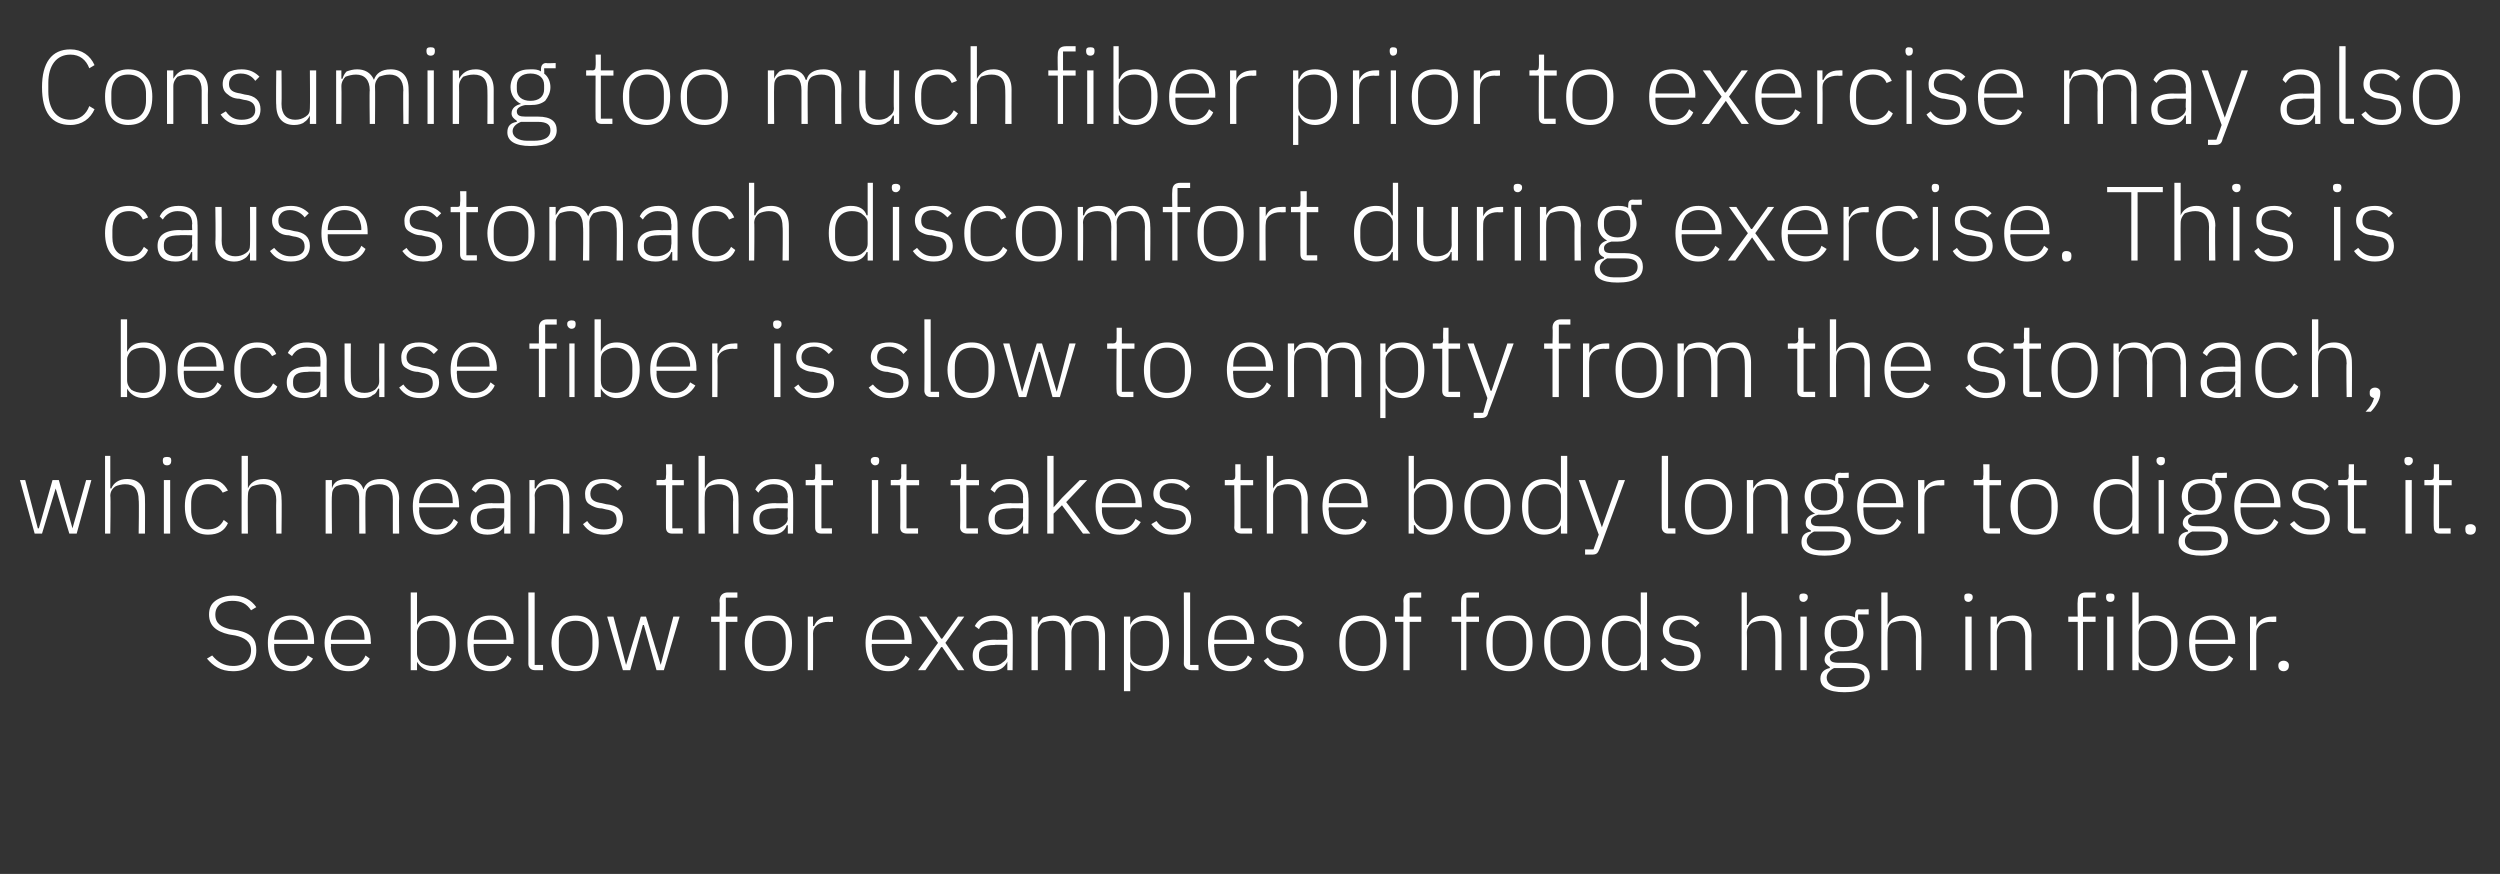 <?xml version="1.0" standalone="no"?><!DOCTYPE svg PUBLIC "-//W3C//DTD SVG 1.1//EN" "http://www.w3.org/Graphics/SVG/1.1/DTD/svg11.dtd"><svg xmlns="http://www.w3.org/2000/svg" version="1.1" width="238px" height="83.2px" viewBox="0 -4 238 83.2" style="top:-4px"><rect x="0" y="-4" width="238" height="83.2" fill="#333333" stroke="none"/>  <desc>Consuming too much fiber prior to exercise may also cause stomach discomfort during exercise. This is because fiber i...</desc>  <defs/>  <g id="Polygon161923">    <path d="M 24.4 57.9 C 24.4 56.9 24 56.3 22.6 56 C 22.6 56 21.9 55.9 21.9 55.9 C 21.1 55.7 20.5 55.4 20.5 54.5 C 20.5 53.7 21.1 53.2 22.1 53.2 C 23 53.2 23.5 53.5 23.9 54.1 C 23.9 54.1 24.4 53.8 24.4 53.8 C 23.9 53.1 23.2 52.7 22.2 52.7 C 21.5 52.7 20.9 52.9 20.5 53.2 C 20.1 53.5 19.9 53.9 19.9 54.5 C 19.9 55.5 20.5 56.1 21.8 56.4 C 21.8 56.4 22.4 56.5 22.4 56.5 C 23.3 56.7 23.9 57.1 23.9 57.9 C 23.9 58.8 23.3 59.4 22.2 59.4 C 21.3 59.4 20.7 59 20.2 58.4 C 20.2 58.4 19.7 58.7 19.7 58.7 C 20.3 59.4 21 59.9 22.2 59.9 C 23.6 59.9 24.4 59.2 24.4 57.9 Z M 29.8 58.7 C 29.8 58.7 29.3 58.4 29.3 58.4 C 29 59.1 28.5 59.4 27.8 59.4 C 27.3 59.4 26.8 59.2 26.6 58.9 C 26.3 58.6 26.1 58.1 26.1 57.6 C 26.11 57.6 26.1 57.3 26.1 57.3 L 29.9 57.3 C 29.9 57.3 29.9 57.08 29.9 57.1 C 29.9 56.3 29.7 55.7 29.3 55.3 C 28.9 54.8 28.4 54.6 27.7 54.6 C 27.1 54.6 26.5 54.8 26.1 55.3 C 25.7 55.7 25.5 56.4 25.5 57.2 C 25.5 58.1 25.7 58.7 26.1 59.2 C 26.5 59.7 27.1 59.9 27.8 59.9 C 28.7 59.9 29.4 59.4 29.8 58.7 Z M 28.9 55.5 C 29.1 55.8 29.3 56.3 29.3 56.8 C 29.28 56.83 29.3 56.9 29.3 56.9 L 26.1 56.9 C 26.1 56.9 26.11 56.86 26.1 56.9 C 26.1 56.3 26.3 55.9 26.6 55.5 C 26.8 55.2 27.3 55 27.7 55 C 28.2 55 28.6 55.2 28.9 55.5 Z M 35.2 58.7 C 35.2 58.7 34.8 58.4 34.8 58.4 C 34.5 59.1 34 59.4 33.2 59.4 C 32.7 59.4 32.3 59.2 32 58.9 C 31.7 58.6 31.5 58.1 31.5 57.6 C 31.54 57.6 31.5 57.3 31.5 57.3 L 35.3 57.3 C 35.3 57.3 35.33 57.08 35.3 57.1 C 35.3 56.3 35.1 55.7 34.7 55.3 C 34.4 54.8 33.8 54.6 33.2 54.6 C 32.5 54.6 31.9 54.8 31.6 55.3 C 31.2 55.7 30.9 56.4 30.9 57.2 C 30.9 58.1 31.2 58.7 31.6 59.2 C 31.9 59.7 32.5 59.9 33.2 59.9 C 34.2 59.9 34.9 59.4 35.2 58.7 Z M 34.3 55.5 C 34.6 55.8 34.7 56.3 34.7 56.8 C 34.71 56.83 34.7 56.9 34.7 56.9 L 31.5 56.9 C 31.5 56.9 31.54 56.86 31.5 56.9 C 31.5 56.3 31.7 55.9 32 55.5 C 32.3 55.2 32.7 55 33.2 55 C 33.6 55 34 55.2 34.3 55.5 Z M 39.1 59.8 L 39.7 59.8 L 39.7 59 C 39.7 59 39.74 58.98 39.7 59 C 40 59.5 40.5 59.9 41.3 59.9 C 42.6 59.9 43.4 58.9 43.4 57.2 C 43.4 55.5 42.6 54.6 41.3 54.6 C 40.5 54.6 40 54.9 39.7 55.5 C 39.74 55.5 39.7 55.5 39.7 55.5 L 39.7 52.4 L 39.1 52.4 L 39.1 59.8 Z M 40.1 59.1 C 39.9 58.9 39.7 58.6 39.7 58.2 C 39.7 58.2 39.7 56.2 39.7 56.2 C 39.7 55.9 39.9 55.6 40.1 55.4 C 40.4 55.2 40.8 55.1 41.2 55.1 C 42.2 55.1 42.8 55.8 42.8 56.9 C 42.8 56.9 42.8 57.6 42.8 57.6 C 42.8 58.7 42.2 59.4 41.2 59.4 C 40.8 59.4 40.4 59.3 40.1 59.1 Z M 48.7 58.7 C 48.7 58.7 48.3 58.4 48.3 58.4 C 48 59.1 47.5 59.4 46.7 59.4 C 46.2 59.4 45.8 59.2 45.5 58.9 C 45.2 58.6 45.1 58.1 45.1 57.6 C 45.07 57.6 45.1 57.3 45.1 57.3 L 48.9 57.3 C 48.9 57.3 48.86 57.08 48.9 57.1 C 48.9 56.3 48.6 55.7 48.3 55.3 C 47.9 54.8 47.4 54.6 46.7 54.6 C 46 54.6 45.5 54.8 45.1 55.3 C 44.7 55.7 44.5 56.4 44.5 57.2 C 44.5 58.1 44.7 58.7 45.1 59.2 C 45.5 59.7 46 59.9 46.7 59.9 C 47.7 59.9 48.4 59.4 48.7 58.7 Z M 47.8 55.5 C 48.1 55.8 48.2 56.3 48.2 56.8 C 48.24 56.83 48.2 56.9 48.2 56.9 L 45.1 56.9 C 45.1 56.9 45.07 56.86 45.1 56.9 C 45.1 56.3 45.2 55.9 45.5 55.5 C 45.8 55.2 46.2 55 46.7 55 C 47.2 55 47.5 55.2 47.8 55.5 Z M 51.7 59.8 L 51.7 59.3 L 50.9 59.3 L 50.9 52.4 L 50.3 52.4 C 50.3 52.4 50.31 59.18 50.3 59.2 C 50.3 59.5 50.5 59.8 50.9 59.8 C 50.94 59.8 51.7 59.8 51.7 59.8 Z M 56.4 59.2 C 56.8 58.7 57 58.1 57 57.2 C 57 56.4 56.8 55.7 56.4 55.3 C 56 54.8 55.5 54.6 54.8 54.6 C 54.1 54.6 53.5 54.8 53.2 55.3 C 52.8 55.7 52.5 56.4 52.5 57.2 C 52.5 58.1 52.8 58.7 53.2 59.2 C 53.5 59.7 54.1 59.9 54.8 59.9 C 55.5 59.9 56 59.7 56.4 59.2 Z M 53.2 57.6 C 53.2 57.6 53.2 56.9 53.2 56.9 C 53.2 55.7 53.8 55.1 54.8 55.1 C 55.8 55.1 56.4 55.7 56.4 56.9 C 56.4 56.9 56.4 57.6 56.4 57.6 C 56.4 58.8 55.8 59.4 54.8 59.4 C 53.8 59.4 53.2 58.8 53.2 57.6 Z M 59.3 59.8 L 60 59.8 L 61.2 55.5 L 61.3 55.5 L 62.5 59.8 L 63.2 59.8 L 64.7 54.7 L 64.1 54.7 L 62.9 59.3 L 62.9 59.3 L 61.5 54.7 L 61 54.7 L 59.6 59.3 L 59.6 59.3 L 58.4 54.7 L 57.8 54.7 L 59.3 59.8 Z M 68.5 59.8 L 69.1 59.8 L 69.1 55.2 L 70.2 55.2 L 70.2 54.7 L 69.1 54.7 L 69.1 52.9 L 70.2 52.9 L 70.2 52.4 C 70.2 52.4 69.34 52.4 69.3 52.4 C 68.8 52.4 68.5 52.7 68.5 53.2 C 68.54 53.25 68.5 54.7 68.5 54.7 L 67.7 54.7 L 67.7 55.2 L 68.5 55.2 L 68.5 59.8 Z M 74.8 59.2 C 75.2 58.7 75.4 58.1 75.4 57.2 C 75.4 56.4 75.2 55.7 74.8 55.3 C 74.4 54.8 73.9 54.6 73.2 54.6 C 72.5 54.6 71.9 54.8 71.6 55.3 C 71.2 55.7 70.9 56.4 70.9 57.2 C 70.9 58.1 71.2 58.7 71.6 59.2 C 71.9 59.7 72.5 59.9 73.2 59.9 C 73.9 59.9 74.4 59.7 74.8 59.2 Z M 71.6 57.6 C 71.6 57.6 71.6 56.9 71.6 56.9 C 71.6 55.7 72.2 55.1 73.2 55.1 C 74.2 55.1 74.8 55.7 74.8 56.9 C 74.8 56.9 74.8 57.6 74.8 57.6 C 74.8 58.8 74.2 59.4 73.2 59.4 C 72.2 59.4 71.6 58.8 71.6 57.6 Z M 77.4 59.8 C 77.4 59.8 77.42 56.3 77.4 56.3 C 77.4 55.6 78 55.2 78.9 55.2 C 78.88 55.24 79.3 55.2 79.3 55.2 L 79.3 54.7 C 79.3 54.7 78.99 54.68 79 54.7 C 78.1 54.7 77.7 55.1 77.5 55.6 C 77.46 55.6 77.4 55.6 77.4 55.6 L 77.4 54.7 L 76.9 54.7 L 76.9 59.8 L 77.4 59.8 Z M 86.6 58.7 C 86.6 58.7 86.2 58.4 86.2 58.4 C 85.9 59.1 85.4 59.4 84.6 59.4 C 84.1 59.4 83.7 59.2 83.4 58.9 C 83.1 58.6 83 58.1 83 57.6 C 82.97 57.6 83 57.3 83 57.3 L 86.8 57.3 C 86.8 57.3 86.76 57.08 86.8 57.1 C 86.8 56.3 86.5 55.7 86.2 55.3 C 85.8 54.8 85.3 54.6 84.6 54.6 C 83.9 54.6 83.4 54.8 83 55.3 C 82.6 55.7 82.4 56.4 82.4 57.2 C 82.4 58.1 82.6 58.7 83 59.2 C 83.4 59.7 83.9 59.9 84.6 59.9 C 85.6 59.9 86.3 59.4 86.6 58.7 Z M 85.7 55.5 C 86 55.8 86.1 56.3 86.1 56.8 C 86.14 56.83 86.1 56.9 86.1 56.9 L 83 56.9 C 83 56.9 82.97 56.86 83 56.9 C 83 56.3 83.1 55.9 83.4 55.5 C 83.7 55.2 84.1 55 84.6 55 C 85.1 55 85.4 55.2 85.7 55.5 Z M 88.1 59.8 L 89.6 57.6 L 89.7 57.6 L 91.2 59.8 L 91.8 59.8 L 90 57.2 L 91.8 54.7 L 91.2 54.7 L 89.7 56.8 L 89.6 56.8 L 88.2 54.7 L 87.5 54.7 L 89.3 57.2 L 87.4 59.8 L 88.1 59.8 Z M 96.4 56.3 C 96.44 56.27 96.4 59.8 96.4 59.8 L 95.9 59.8 L 95.9 59 C 95.9 59 95.85 58.99 95.9 59 C 95.6 59.6 95.1 59.9 94.3 59.9 C 93.2 59.9 92.6 59.4 92.6 58.4 C 92.6 57.5 93.2 56.9 94.7 56.9 C 94.69 56.93 95.9 56.9 95.9 56.9 C 95.9 56.9 95.87 56.33 95.9 56.3 C 95.9 55.5 95.4 55.1 94.6 55.1 C 93.9 55.1 93.4 55.4 93.2 55.9 C 93.2 55.9 92.8 55.6 92.8 55.6 C 93.1 55 93.7 54.6 94.6 54.6 C 95.8 54.6 96.4 55.2 96.4 56.3 Z M 95.9 57.4 C 95.9 57.4 94.67 57.36 94.7 57.4 C 93.6 57.4 93.2 57.7 93.2 58.3 C 93.2 58.3 93.2 58.5 93.2 58.5 C 93.2 59.1 93.7 59.4 94.4 59.4 C 94.8 59.4 95.2 59.3 95.4 59.1 C 95.7 58.9 95.9 58.7 95.9 58.3 C 95.87 58.31 95.9 57.4 95.9 57.4 Z M 98.8 59.8 C 98.8 59.8 98.8 56.2 98.8 56.2 C 98.8 55.8 99 55.5 99.2 55.3 C 99.5 55.2 99.8 55.1 100.2 55.1 C 101 55.1 101.4 55.6 101.4 56.6 C 101.43 56.61 101.4 59.8 101.4 59.8 L 102 59.8 C 102 59.8 102 56.21 102 56.2 C 102 55.8 102.2 55.5 102.4 55.3 C 102.7 55.2 103 55.1 103.3 55.1 C 104.2 55.1 104.6 55.6 104.6 56.6 C 104.63 56.61 104.6 59.8 104.6 59.8 L 105.2 59.8 C 105.2 59.8 105.2 56.51 105.2 56.5 C 105.2 55.3 104.6 54.6 103.5 54.6 C 102.6 54.6 102.1 55 101.9 55.6 C 101.9 55.6 101.9 55.6 101.9 55.6 C 101.6 54.9 101 54.6 100.3 54.6 C 99.9 54.6 99.6 54.7 99.3 54.8 C 99.1 55 98.9 55.2 98.8 55.5 C 98.83 55.49 98.8 55.5 98.8 55.5 L 98.8 54.7 L 98.2 54.7 L 98.2 59.8 L 98.8 59.8 Z M 107 61.8 L 107.6 61.8 L 107.6 59 C 107.6 59 107.59 58.98 107.6 59 C 107.9 59.5 108.4 59.9 109.2 59.9 C 110.5 59.9 111.3 58.9 111.3 57.2 C 111.3 55.5 110.5 54.6 109.2 54.6 C 108.4 54.6 107.8 54.9 107.6 55.5 C 107.59 55.5 107.6 55.5 107.6 55.5 L 107.6 54.7 L 107 54.7 L 107 61.8 Z M 108 59.1 C 107.7 58.9 107.6 58.6 107.6 58.2 C 107.6 58.2 107.6 56.2 107.6 56.2 C 107.6 55.9 107.7 55.6 108 55.4 C 108.3 55.2 108.6 55.1 109 55.1 C 110.1 55.1 110.7 55.8 110.7 56.9 C 110.7 56.9 110.7 57.6 110.7 57.6 C 110.7 58.7 110.1 59.4 109 59.4 C 108.6 59.4 108.3 59.3 108 59.1 Z M 114.1 59.8 L 114.1 59.3 L 113.3 59.3 L 113.3 52.4 L 112.7 52.4 C 112.7 52.4 112.73 59.18 112.7 59.2 C 112.7 59.5 113 59.8 113.4 59.8 C 113.36 59.8 114.1 59.8 114.1 59.8 Z M 119.2 58.7 C 119.2 58.7 118.8 58.4 118.8 58.4 C 118.5 59.1 118 59.4 117.2 59.4 C 116.7 59.4 116.3 59.2 116 58.9 C 115.7 58.6 115.6 58.1 115.6 57.6 C 115.56 57.6 115.6 57.3 115.6 57.3 L 119.4 57.3 C 119.4 57.3 119.35 57.08 119.4 57.1 C 119.4 56.3 119.1 55.7 118.8 55.3 C 118.4 54.8 117.8 54.6 117.2 54.6 C 116.5 54.6 116 54.8 115.6 55.3 C 115.2 55.7 115 56.4 115 57.2 C 115 58.1 115.2 58.7 115.6 59.2 C 116 59.7 116.5 59.9 117.2 59.9 C 118.2 59.9 118.9 59.4 119.2 58.7 Z M 118.3 55.5 C 118.6 55.8 118.7 56.3 118.7 56.8 C 118.73 56.83 118.7 56.9 118.7 56.9 L 115.6 56.9 C 115.6 56.9 115.56 56.86 115.6 56.9 C 115.6 56.3 115.7 55.9 116 55.5 C 116.3 55.2 116.7 55 117.2 55 C 117.6 55 118 55.2 118.3 55.5 Z M 124.1 58.4 C 124.1 57.6 123.6 57.1 122.5 57 C 122.5 57 122.1 56.9 122.1 56.9 C 121.4 56.8 121 56.6 121 56 C 121 55.4 121.5 55 122.2 55 C 122.9 55 123.3 55.4 123.6 55.7 C 123.6 55.7 124 55.3 124 55.3 C 123.6 54.9 123.1 54.6 122.2 54.6 C 121.7 54.6 121.3 54.7 121 54.9 C 120.7 55.2 120.5 55.5 120.5 56 C 120.5 56.5 120.6 56.8 120.9 57 C 121.2 57.2 121.6 57.4 122.1 57.4 C 122.1 57.4 122.5 57.5 122.5 57.5 C 123.2 57.6 123.5 57.9 123.5 58.5 C 123.5 59.1 123.1 59.4 122.3 59.4 C 121.6 59.4 121.1 59.2 120.7 58.6 C 120.7 58.6 120.3 58.9 120.3 58.9 C 120.8 59.6 121.4 59.9 122.3 59.9 C 123.4 59.9 124.1 59.4 124.1 58.4 Z M 131.4 59.2 C 131.8 58.7 132 58.1 132 57.2 C 132 56.4 131.8 55.7 131.4 55.3 C 131 54.8 130.4 54.6 129.8 54.6 C 129.1 54.6 128.5 54.8 128.1 55.3 C 127.7 55.7 127.5 56.4 127.5 57.2 C 127.5 58.1 127.7 58.7 128.1 59.2 C 128.5 59.7 129.1 59.9 129.8 59.9 C 130.4 59.9 131 59.7 131.4 59.2 Z M 128.1 57.6 C 128.1 57.6 128.1 56.9 128.1 56.9 C 128.1 55.7 128.8 55.1 129.8 55.1 C 130.8 55.1 131.4 55.7 131.4 56.9 C 131.4 56.9 131.4 57.6 131.4 57.6 C 131.4 58.8 130.8 59.4 129.8 59.4 C 128.8 59.4 128.1 58.8 128.1 57.6 Z M 133.6 59.8 L 134.2 59.8 L 134.2 55.2 L 135.3 55.2 L 135.3 54.7 L 134.2 54.7 L 134.2 52.9 L 135.3 52.9 L 135.3 52.4 C 135.3 52.4 134.43 52.4 134.4 52.4 C 133.9 52.4 133.6 52.7 133.6 53.2 C 133.63 53.25 133.6 54.7 133.6 54.7 L 132.8 54.7 L 132.8 55.2 L 133.6 55.2 L 133.6 59.8 Z M 139.1 59.8 L 139.6 59.8 L 139.6 55.2 L 140.8 55.2 L 140.8 54.7 L 139.6 54.7 L 139.6 52.9 L 140.8 52.9 L 140.8 52.4 C 140.8 52.4 139.88 52.4 139.9 52.4 C 139.3 52.4 139.1 52.7 139.1 53.2 C 139.08 53.25 139.1 54.7 139.1 54.7 L 138.2 54.7 L 138.2 55.2 L 139.1 55.2 L 139.1 59.8 Z M 145.3 59.2 C 145.7 58.7 145.9 58.1 145.9 57.2 C 145.9 56.4 145.7 55.7 145.3 55.3 C 144.9 54.8 144.4 54.6 143.7 54.6 C 143 54.6 142.5 54.8 142.1 55.3 C 141.7 55.7 141.5 56.4 141.5 57.2 C 141.5 58.1 141.7 58.7 142.1 59.2 C 142.5 59.7 143 59.9 143.7 59.9 C 144.4 59.9 144.9 59.7 145.3 59.2 Z M 142.1 57.6 C 142.1 57.6 142.1 56.9 142.1 56.9 C 142.1 55.7 142.7 55.1 143.7 55.1 C 144.7 55.1 145.3 55.7 145.3 56.9 C 145.3 56.9 145.3 57.6 145.3 57.6 C 145.3 58.8 144.7 59.4 143.7 59.4 C 142.7 59.4 142.1 58.8 142.1 57.6 Z M 150.8 59.2 C 151.2 58.7 151.4 58.1 151.4 57.2 C 151.4 56.4 151.2 55.7 150.8 55.3 C 150.4 54.8 149.9 54.6 149.2 54.6 C 148.5 54.6 148 54.8 147.6 55.3 C 147.2 55.7 147 56.4 147 57.2 C 147 58.1 147.2 58.7 147.6 59.2 C 148 59.7 148.5 59.9 149.2 59.9 C 149.9 59.9 150.4 59.7 150.8 59.2 Z M 147.6 57.6 C 147.6 57.6 147.6 56.9 147.6 56.9 C 147.6 55.7 148.2 55.1 149.2 55.1 C 150.2 55.1 150.8 55.7 150.8 56.9 C 150.8 56.9 150.8 57.6 150.8 57.6 C 150.8 58.8 150.2 59.4 149.2 59.4 C 148.2 59.4 147.6 58.8 147.6 57.6 Z M 156.2 59.8 L 156.8 59.8 L 156.8 52.4 L 156.2 52.4 L 156.2 55.5 C 156.2 55.5 156.17 55.5 156.2 55.5 C 155.9 54.9 155.4 54.6 154.6 54.6 C 153.3 54.6 152.5 55.5 152.5 57.2 C 152.5 58.9 153.3 59.9 154.6 59.9 C 155.4 59.9 155.9 59.5 156.2 59 C 156.17 58.98 156.2 59 156.2 59 L 156.2 59.8 Z M 153.1 57.6 C 153.1 57.6 153.1 56.9 153.1 56.9 C 153.1 55.8 153.7 55.1 154.7 55.1 C 155.1 55.1 155.5 55.2 155.8 55.4 C 156 55.6 156.2 55.9 156.2 56.2 C 156.2 56.2 156.2 58.2 156.2 58.2 C 156.2 58.6 156 58.9 155.8 59.1 C 155.5 59.3 155.1 59.4 154.7 59.4 C 153.7 59.4 153.1 58.7 153.1 57.6 Z M 161.9 58.4 C 161.9 57.6 161.4 57.1 160.4 57 C 160.4 57 160 56.9 160 56.9 C 159.2 56.8 158.9 56.6 158.9 56 C 158.9 55.4 159.3 55 160 55 C 160.7 55 161.1 55.4 161.4 55.7 C 161.4 55.7 161.8 55.3 161.8 55.3 C 161.4 54.9 160.9 54.6 160 54.6 C 159.6 54.6 159.1 54.7 158.8 54.9 C 158.5 55.2 158.3 55.5 158.3 56 C 158.3 56.5 158.5 56.8 158.7 57 C 159 57.2 159.4 57.4 159.9 57.4 C 159.9 57.4 160.3 57.5 160.3 57.5 C 161 57.6 161.3 57.9 161.3 58.5 C 161.3 59.1 160.9 59.4 160.1 59.4 C 159.4 59.4 159 59.2 158.5 58.6 C 158.5 58.6 158.1 58.9 158.1 58.9 C 158.6 59.6 159.2 59.9 160.1 59.9 C 161.2 59.9 161.9 59.4 161.9 58.4 Z M 165.8 59.8 L 166.3 59.8 C 166.3 59.8 166.33 56.2 166.3 56.2 C 166.3 55.8 166.5 55.5 166.8 55.3 C 167 55.2 167.4 55.1 167.7 55.1 C 168.6 55.1 169 55.6 169 56.6 C 169.03 56.61 169 59.8 169 59.8 L 169.6 59.8 C 169.6 59.8 169.6 56.51 169.6 56.5 C 169.6 55.3 169 54.6 167.9 54.6 C 167 54.6 166.6 55 166.4 55.5 C 166.36 55.49 166.3 55.5 166.3 55.5 L 166.3 52.4 L 165.8 52.4 L 165.8 59.8 Z M 172.1 52.9 C 172.1 52.9 172.1 52.8 172.1 52.8 C 172.1 52.6 171.9 52.5 171.7 52.5 C 171.4 52.5 171.3 52.6 171.3 52.8 C 171.3 52.8 171.3 52.9 171.3 52.9 C 171.3 53.1 171.4 53.3 171.7 53.3 C 171.9 53.3 172.1 53.1 172.1 52.9 Z M 171.4 59.8 L 172 59.8 L 172 54.7 L 171.4 54.7 L 171.4 59.8 Z M 176.3 59.1 C 176.3 59.1 175.1 59.1 175.1 59.1 C 174.5 59.1 174.2 59 174.2 58.6 C 174.2 58.3 174.6 58.1 175 58 C 175.2 58 175.3 58 175.5 58 C 176.1 58 176.6 57.9 176.9 57.6 C 177.2 57.2 177.4 56.8 177.4 56.3 C 177.4 55.8 177.2 55.3 176.9 55 C 176.87 55.03 176.9 54.5 176.9 54.5 L 177.9 54.5 L 177.9 54 C 177.9 54 177.03 54.04 177 54 C 176.7 54 176.6 54.2 176.6 54.6 C 176.6 54.6 176.6 54.8 176.6 54.8 C 176.3 54.6 175.9 54.6 175.5 54.6 C 175 54.6 174.5 54.7 174.2 55 C 173.8 55.3 173.7 55.8 173.7 56.3 C 173.7 57 174 57.6 174.6 57.9 C 174.6 57.9 174.6 57.9 174.6 57.9 C 174.1 58 173.7 58.3 173.7 58.8 C 173.7 59.1 173.9 59.3 174.2 59.5 C 174.2 59.5 174.2 59.6 174.2 59.6 C 173.7 59.7 173.3 60 173.3 60.6 C 173.3 61.4 174 61.9 175.6 61.9 C 177.2 61.9 178 61.4 178 60.4 C 178 59.6 177.5 59.1 176.3 59.1 Z M 175.9 61.4 C 175.9 61.4 175.2 61.4 175.2 61.4 C 174.3 61.4 173.9 61 173.9 60.5 C 173.9 60.1 174.2 59.8 174.6 59.6 C 174.6 59.6 176.3 59.6 176.3 59.6 C 177.2 59.6 177.5 59.9 177.5 60.4 C 177.5 61.1 176.9 61.4 175.9 61.4 Z M 174.3 56.5 C 174.3 56.5 174.3 56.1 174.3 56.1 C 174.3 55.4 174.7 55 175.5 55 C 176.3 55 176.8 55.4 176.8 56.1 C 176.8 56.1 176.8 56.5 176.8 56.5 C 176.8 57.2 176.3 57.6 175.5 57.6 C 174.7 57.6 174.3 57.2 174.3 56.5 Z M 179.1 59.8 L 179.7 59.8 C 179.7 59.8 179.68 56.2 179.7 56.2 C 179.7 55.8 179.8 55.5 180.1 55.3 C 180.4 55.2 180.7 55.1 181.1 55.1 C 181.9 55.1 182.4 55.6 182.4 56.6 C 182.38 56.61 182.4 59.8 182.4 59.8 L 182.9 59.8 C 182.9 59.8 182.95 56.51 182.9 56.5 C 182.9 55.3 182.3 54.6 181.2 54.6 C 180.4 54.6 179.9 55 179.7 55.5 C 179.71 55.49 179.7 55.5 179.7 55.5 L 179.7 52.4 L 179.1 52.4 L 179.1 59.8 Z M 187.8 52.9 C 187.8 52.9 187.8 52.8 187.8 52.8 C 187.8 52.6 187.6 52.5 187.4 52.5 C 187.1 52.5 187 52.6 187 52.8 C 187 52.8 187 52.9 187 52.9 C 187 53.1 187.1 53.3 187.4 53.3 C 187.6 53.3 187.8 53.1 187.8 52.9 Z M 187.1 59.8 L 187.7 59.8 L 187.7 54.7 L 187.1 54.7 L 187.1 59.8 Z M 190.1 59.8 C 190.1 59.8 190.1 56.2 190.1 56.2 C 190.1 55.8 190.3 55.5 190.5 55.3 C 190.8 55.2 191.1 55.1 191.5 55.1 C 192.3 55.1 192.8 55.6 192.8 56.6 C 192.8 56.61 192.8 59.8 192.8 59.8 L 193.4 59.8 C 193.4 59.8 193.37 56.51 193.4 56.5 C 193.4 55.3 192.7 54.6 191.6 54.6 C 190.8 54.6 190.4 55 190.1 55.5 C 190.13 55.49 190.1 55.5 190.1 55.5 L 190.1 54.7 L 189.5 54.7 L 189.5 59.8 L 190.1 59.8 Z M 197.8 59.8 L 198.3 59.8 L 198.3 55.2 L 199.5 55.2 L 199.5 54.7 L 198.3 54.7 L 198.3 52.9 L 199.5 52.9 L 199.5 52.4 C 199.5 52.4 198.56 52.4 198.6 52.4 C 198 52.4 197.8 52.7 197.8 53.2 C 197.76 53.25 197.8 54.7 197.8 54.7 L 196.9 54.7 L 196.9 55.2 L 197.8 55.2 L 197.8 59.8 Z M 201.3 52.9 C 201.3 52.9 201.3 52.8 201.3 52.8 C 201.3 52.6 201.2 52.5 200.9 52.5 C 200.6 52.5 200.5 52.6 200.5 52.8 C 200.5 52.8 200.5 52.9 200.5 52.9 C 200.5 53.1 200.6 53.3 200.9 53.3 C 201.2 53.3 201.3 53.1 201.3 52.9 Z M 200.6 59.8 L 201.2 59.8 L 201.2 54.7 L 200.6 54.7 L 200.6 59.8 Z M 203 59.8 L 203.6 59.8 L 203.6 59 C 203.6 59 203.64 58.98 203.6 59 C 203.9 59.5 204.4 59.9 205.2 59.9 C 206.5 59.9 207.3 58.9 207.3 57.2 C 207.3 55.5 206.5 54.6 205.2 54.6 C 204.4 54.6 203.9 54.9 203.6 55.5 C 203.64 55.5 203.6 55.5 203.6 55.5 L 203.6 52.4 L 203 52.4 L 203 59.8 Z M 204 59.1 C 203.8 58.9 203.6 58.6 203.6 58.2 C 203.6 58.2 203.6 56.2 203.6 56.2 C 203.6 55.9 203.8 55.6 204 55.4 C 204.3 55.2 204.7 55.1 205.1 55.1 C 206.1 55.1 206.7 55.8 206.7 56.9 C 206.7 56.9 206.7 57.6 206.7 57.6 C 206.7 58.7 206.1 59.4 205.1 59.4 C 204.7 59.4 204.3 59.3 204 59.1 Z M 212.6 58.7 C 212.6 58.7 212.2 58.4 212.2 58.4 C 211.9 59.1 211.4 59.4 210.6 59.4 C 210.1 59.4 209.7 59.2 209.4 58.9 C 209.1 58.6 209 58.1 209 57.6 C 208.97 57.6 209 57.3 209 57.3 L 212.8 57.3 C 212.8 57.3 212.76 57.08 212.8 57.1 C 212.8 56.3 212.5 55.7 212.2 55.3 C 211.8 54.8 211.2 54.6 210.6 54.6 C 209.9 54.6 209.4 54.8 209 55.3 C 208.6 55.7 208.4 56.4 208.4 57.2 C 208.4 58.1 208.6 58.7 209 59.2 C 209.4 59.7 209.9 59.9 210.6 59.9 C 211.6 59.9 212.3 59.4 212.6 58.7 Z M 211.7 55.5 C 212 55.8 212.1 56.3 212.1 56.8 C 212.14 56.83 212.1 56.9 212.1 56.9 L 209 56.9 C 209 56.9 208.97 56.86 209 56.9 C 209 56.3 209.1 55.9 209.4 55.5 C 209.7 55.2 210.1 55 210.6 55 C 211 55 211.4 55.2 211.7 55.5 Z M 214.8 59.8 C 214.8 59.8 214.78 56.3 214.8 56.3 C 214.8 55.6 215.4 55.2 216.2 55.2 C 216.24 55.24 216.7 55.2 216.7 55.2 L 216.7 54.7 C 216.7 54.7 216.35 54.68 216.3 54.7 C 215.5 54.7 215 55.1 214.8 55.6 C 214.82 55.6 214.8 55.6 214.8 55.6 L 214.8 54.7 L 214.2 54.7 L 214.2 59.8 L 214.8 59.8 Z M 217.9 59.4 C 217.9 59.4 217.9 59.3 217.9 59.3 C 217.9 59.1 217.7 58.9 217.4 58.9 C 217.1 58.9 216.9 59.1 216.9 59.3 C 216.9 59.3 216.9 59.4 216.9 59.4 C 216.9 59.7 217.1 59.9 217.4 59.9 C 217.7 59.9 217.9 59.7 217.9 59.4 Z " stroke="none" fill="#fff"/>  </g>  <g id="Polygon161922">    <path d="M 3.3 46.8 L 4 46.8 L 5.3 42.5 L 5.3 42.5 L 6.6 46.8 L 7.3 46.8 L 8.7 41.7 L 8.2 41.7 L 6.9 46.3 L 6.9 46.3 L 5.6 41.7 L 5 41.7 L 3.7 46.3 L 3.6 46.3 L 2.4 41.7 L 1.9 41.7 L 3.3 46.8 Z M 10 46.8 L 10.5 46.8 C 10.5 46.8 10.55 43.2 10.5 43.2 C 10.5 42.8 10.7 42.5 11 42.3 C 11.2 42.2 11.6 42.1 11.9 42.1 C 12.8 42.1 13.2 42.6 13.2 43.6 C 13.25 43.61 13.2 46.8 13.2 46.8 L 13.8 46.8 C 13.8 46.8 13.82 43.51 13.8 43.5 C 13.8 42.3 13.2 41.6 12.1 41.6 C 11.3 41.6 10.8 42 10.6 42.5 C 10.58 42.49 10.5 42.5 10.5 42.5 L 10.5 39.4 L 10 39.4 L 10 46.8 Z M 16.3 39.9 C 16.3 39.9 16.3 39.8 16.3 39.8 C 16.3 39.6 16.2 39.5 15.9 39.5 C 15.6 39.5 15.5 39.6 15.5 39.8 C 15.5 39.8 15.5 39.9 15.5 39.9 C 15.5 40.1 15.6 40.3 15.9 40.3 C 16.2 40.3 16.3 40.1 16.3 39.9 Z M 15.6 46.8 L 16.2 46.8 L 16.2 41.7 L 15.6 41.7 L 15.6 46.8 Z M 21.7 45.8 C 21.7 45.8 21.3 45.5 21.3 45.5 C 21 46.1 20.5 46.4 19.8 46.4 C 18.8 46.4 18.2 45.7 18.2 44.6 C 18.2 44.6 18.2 43.9 18.2 43.9 C 18.2 42.8 18.8 42.1 19.8 42.1 C 20.5 42.1 20.9 42.4 21.2 42.9 C 21.2 42.9 21.7 42.7 21.7 42.7 C 21.3 42 20.8 41.6 19.8 41.6 C 18.4 41.6 17.6 42.5 17.6 44.2 C 17.6 45.9 18.4 46.9 19.8 46.9 C 20.8 46.9 21.4 46.5 21.7 45.8 Z M 23 46.8 L 23.6 46.8 C 23.6 46.8 23.57 43.2 23.6 43.2 C 23.6 42.8 23.7 42.5 24 42.3 C 24.3 42.2 24.6 42.1 25 42.1 C 25.8 42.1 26.3 42.6 26.3 43.6 C 26.27 43.61 26.3 46.8 26.3 46.8 L 26.8 46.8 C 26.8 46.8 26.84 43.51 26.8 43.5 C 26.8 42.3 26.2 41.6 25.1 41.6 C 24.3 41.6 23.8 42 23.6 42.5 C 23.6 42.49 23.6 42.5 23.6 42.5 L 23.6 39.4 L 23 39.4 L 23 46.8 Z M 31.6 46.8 C 31.6 46.8 31.56 43.2 31.6 43.2 C 31.6 42.8 31.7 42.5 32 42.3 C 32.2 42.2 32.6 42.1 32.9 42.1 C 33.8 42.1 34.2 42.6 34.2 43.6 C 34.19 43.61 34.2 46.8 34.2 46.8 L 34.8 46.8 C 34.8 46.8 34.76 43.21 34.8 43.2 C 34.8 42.8 34.9 42.5 35.2 42.3 C 35.4 42.2 35.7 42.1 36.1 42.1 C 37 42.1 37.4 42.6 37.4 43.6 C 37.39 43.61 37.4 46.8 37.4 46.8 L 38 46.8 C 38 46.8 37.96 43.51 38 43.5 C 38 42.3 37.3 41.6 36.3 41.6 C 35.3 41.6 34.8 42 34.6 42.6 C 34.6 42.6 34.6 42.6 34.6 42.6 C 34.4 41.9 33.8 41.6 33 41.6 C 32.6 41.6 32.3 41.7 32.1 41.8 C 31.8 42 31.7 42.2 31.6 42.5 C 31.59 42.49 31.6 42.5 31.6 42.5 L 31.6 41.7 L 31 41.7 L 31 46.8 L 31.6 46.8 Z M 43.6 45.7 C 43.6 45.7 43.2 45.4 43.2 45.4 C 42.9 46.1 42.4 46.4 41.6 46.4 C 41.1 46.4 40.7 46.2 40.4 45.9 C 40.1 45.6 39.9 45.1 39.9 44.6 C 39.94 44.6 39.9 44.3 39.9 44.3 L 43.7 44.3 C 43.7 44.3 43.73 44.08 43.7 44.1 C 43.7 43.3 43.5 42.7 43.1 42.3 C 42.8 41.8 42.2 41.6 41.6 41.6 C 40.9 41.6 40.3 41.8 39.9 42.3 C 39.5 42.7 39.3 43.4 39.3 44.2 C 39.3 45.1 39.5 45.7 39.9 46.2 C 40.3 46.7 40.9 46.9 41.6 46.9 C 42.5 46.9 43.3 46.4 43.6 45.7 Z M 42.7 42.5 C 43 42.8 43.1 43.3 43.1 43.8 C 43.11 43.83 43.1 43.9 43.1 43.9 L 39.9 43.9 C 39.9 43.9 39.94 43.86 39.9 43.9 C 39.9 43.3 40.1 42.9 40.4 42.5 C 40.7 42.2 41.1 42 41.6 42 C 42 42 42.4 42.2 42.7 42.5 Z M 48.6 43.3 C 48.59 43.27 48.6 46.8 48.6 46.8 L 48 46.8 L 48 46 C 48 46 48 45.99 48 46 C 47.8 46.6 47.2 46.9 46.4 46.9 C 45.4 46.9 44.8 46.4 44.8 45.4 C 44.8 44.5 45.4 43.9 46.8 43.9 C 46.84 43.93 48 43.9 48 43.9 C 48 43.9 48.02 43.33 48 43.3 C 48 42.5 47.6 42.1 46.7 42.1 C 46 42.1 45.6 42.4 45.3 42.9 C 45.3 42.9 44.9 42.6 44.9 42.6 C 45.2 42 45.8 41.6 46.7 41.6 C 47.9 41.6 48.6 42.2 48.6 43.3 Z M 48 44.4 C 48 44.4 46.82 44.36 46.8 44.4 C 45.8 44.4 45.4 44.7 45.4 45.3 C 45.4 45.3 45.4 45.5 45.4 45.5 C 45.4 46.1 45.8 46.4 46.5 46.4 C 46.9 46.4 47.3 46.3 47.6 46.1 C 47.9 45.9 48 45.7 48 45.3 C 48.02 45.31 48 44.4 48 44.4 Z M 50.9 46.8 C 50.9 46.8 50.95 43.2 50.9 43.2 C 50.9 42.8 51.1 42.5 51.4 42.3 C 51.6 42.2 52 42.1 52.3 42.1 C 53.2 42.1 53.6 42.6 53.6 43.6 C 53.65 43.61 53.6 46.8 53.6 46.8 L 54.2 46.8 C 54.2 46.8 54.22 43.51 54.2 43.5 C 54.2 42.3 53.6 41.6 52.5 41.6 C 51.7 41.6 51.2 42 51 42.5 C 50.98 42.49 50.9 42.5 50.9 42.5 L 50.9 41.7 L 50.4 41.7 L 50.4 46.8 L 50.9 46.8 Z M 59.3 45.4 C 59.3 44.6 58.8 44.1 57.7 44 C 57.7 44 57.3 43.9 57.3 43.9 C 56.6 43.8 56.2 43.6 56.2 43 C 56.2 42.4 56.7 42 57.4 42 C 58.1 42 58.5 42.4 58.8 42.7 C 58.8 42.7 59.2 42.3 59.2 42.3 C 58.8 41.9 58.3 41.6 57.4 41.6 C 56.9 41.6 56.5 41.7 56.2 41.9 C 55.9 42.2 55.7 42.5 55.7 43 C 55.7 43.5 55.8 43.8 56.1 44 C 56.4 44.2 56.8 44.4 57.3 44.4 C 57.3 44.4 57.7 44.5 57.7 44.5 C 58.4 44.6 58.7 44.9 58.7 45.5 C 58.7 46.1 58.3 46.4 57.5 46.4 C 56.8 46.4 56.3 46.2 55.9 45.6 C 55.9 45.6 55.5 45.9 55.5 45.9 C 56 46.6 56.6 46.9 57.5 46.9 C 58.6 46.9 59.3 46.4 59.3 45.4 Z M 65 46.8 L 65 46.3 L 64 46.3 L 64 42.2 L 65.1 42.2 L 65.1 41.7 L 64 41.7 L 64 40.2 L 63.4 40.2 C 63.4 40.2 63.44 41.29 63.4 41.3 C 63.4 41.6 63.4 41.7 63.1 41.7 C 63.08 41.68 62.5 41.7 62.5 41.7 L 62.5 42.2 L 63.4 42.2 C 63.4 42.2 63.39 46.17 63.4 46.2 C 63.4 46.6 63.6 46.8 64 46.8 C 64.02 46.8 65 46.8 65 46.8 Z M 66.5 46.8 L 67.1 46.8 C 67.1 46.8 67.06 43.2 67.1 43.2 C 67.1 42.8 67.2 42.5 67.5 42.3 C 67.7 42.2 68.1 42.1 68.4 42.1 C 69.3 42.1 69.8 42.6 69.8 43.6 C 69.76 43.61 69.8 46.8 69.8 46.8 L 70.3 46.8 C 70.3 46.8 70.33 43.51 70.3 43.5 C 70.3 42.3 69.7 41.6 68.6 41.6 C 67.8 41.6 67.3 42 67.1 42.5 C 67.09 42.49 67.1 42.5 67.1 42.5 L 67.1 39.4 L 66.5 39.4 L 66.5 46.8 Z M 75.5 43.3 C 75.53 43.27 75.5 46.8 75.5 46.8 L 75 46.8 L 75 46 C 75 46 74.94 45.99 74.9 46 C 74.7 46.6 74.2 46.9 73.4 46.9 C 72.3 46.9 71.7 46.4 71.7 45.4 C 71.7 44.5 72.3 43.9 73.8 43.9 C 73.78 43.93 75 43.9 75 43.9 C 75 43.9 74.96 43.33 75 43.3 C 75 42.5 74.5 42.1 73.6 42.1 C 73 42.1 72.5 42.4 72.2 42.9 C 72.2 42.9 71.9 42.6 71.9 42.6 C 72.2 42 72.7 41.6 73.7 41.6 C 74.9 41.6 75.5 42.2 75.5 43.3 Z M 75 44.4 C 75 44.4 73.76 44.36 73.8 44.4 C 72.7 44.4 72.3 44.7 72.3 45.3 C 72.3 45.3 72.3 45.5 72.3 45.5 C 72.3 46.1 72.8 46.4 73.5 46.4 C 73.9 46.4 74.2 46.3 74.5 46.1 C 74.8 45.9 75 45.7 75 45.3 C 74.96 45.31 75 44.4 75 44.4 Z M 79.2 46.8 L 79.2 46.3 L 78.2 46.3 L 78.2 42.2 L 79.3 42.2 L 79.3 41.7 L 78.2 41.7 L 78.2 40.2 L 77.6 40.2 C 77.6 40.2 77.64 41.29 77.6 41.3 C 77.6 41.6 77.6 41.7 77.3 41.7 C 77.28 41.68 76.7 41.7 76.7 41.7 L 76.7 42.2 L 77.6 42.2 C 77.6 42.2 77.59 46.17 77.6 46.2 C 77.6 46.6 77.8 46.8 78.2 46.8 C 78.22 46.8 79.2 46.8 79.2 46.8 Z M 83.7 39.9 C 83.7 39.9 83.7 39.8 83.7 39.8 C 83.7 39.6 83.6 39.5 83.3 39.5 C 83.1 39.5 82.9 39.6 82.9 39.8 C 82.9 39.8 82.9 39.9 82.9 39.9 C 82.9 40.1 83.1 40.3 83.3 40.3 C 83.6 40.3 83.7 40.1 83.7 39.9 Z M 83 46.8 L 83.6 46.8 L 83.6 41.7 L 83 41.7 L 83 46.8 Z M 87.4 46.8 L 87.4 46.3 L 86.3 46.3 L 86.3 42.2 L 87.5 42.2 L 87.5 41.7 L 86.3 41.7 L 86.3 40.2 L 85.8 40.2 C 85.8 40.2 85.78 41.29 85.8 41.3 C 85.8 41.6 85.7 41.7 85.4 41.7 C 85.42 41.68 84.8 41.7 84.8 41.7 L 84.8 42.2 L 85.7 42.2 C 85.7 42.2 85.73 46.17 85.7 46.2 C 85.7 46.6 85.9 46.8 86.4 46.8 C 86.36 46.8 87.4 46.8 87.4 46.8 Z M 93.1 46.8 L 93.1 46.3 L 92 46.3 L 92 42.2 L 93.2 42.2 L 93.2 41.7 L 92 41.7 L 92 40.2 L 91.5 40.2 C 91.5 40.2 91.49 41.29 91.5 41.3 C 91.5 41.6 91.4 41.7 91.1 41.7 C 91.13 41.68 90.5 41.7 90.5 41.7 L 90.5 42.2 L 91.4 42.2 C 91.4 42.2 91.44 46.17 91.4 46.2 C 91.4 46.6 91.7 46.8 92.1 46.8 C 92.07 46.8 93.1 46.8 93.1 46.8 Z M 97.9 43.3 C 97.95 43.27 97.9 46.8 97.9 46.8 L 97.4 46.8 L 97.4 46 C 97.4 46 97.36 45.99 97.4 46 C 97.1 46.6 96.6 46.9 95.8 46.9 C 94.7 46.9 94.1 46.4 94.1 45.4 C 94.1 44.5 94.7 43.9 96.2 43.9 C 96.2 43.93 97.4 43.9 97.4 43.9 C 97.4 43.9 97.38 43.33 97.4 43.3 C 97.4 42.5 96.9 42.1 96.1 42.1 C 95.4 42.1 94.9 42.4 94.7 42.9 C 94.7 42.9 94.3 42.6 94.3 42.6 C 94.6 42 95.2 41.6 96.1 41.6 C 97.3 41.6 97.9 42.2 97.9 43.3 Z M 97.4 44.4 C 97.4 44.4 96.18 44.36 96.2 44.4 C 95.1 44.4 94.7 44.7 94.7 45.3 C 94.7 45.3 94.7 45.5 94.7 45.5 C 94.7 46.1 95.2 46.4 95.9 46.4 C 96.3 46.4 96.7 46.3 96.9 46.1 C 97.2 45.9 97.4 45.7 97.4 45.3 C 97.38 45.31 97.4 44.4 97.4 44.4 Z M 99.7 46.8 L 100.3 46.8 L 100.3 44.9 L 101.1 44.1 L 103.1 46.8 L 103.8 46.8 L 101.5 43.8 L 103.5 41.7 L 102.8 41.7 L 101.1 43.4 L 100.3 44.3 L 100.3 44.3 L 100.3 39.4 L 99.7 39.4 L 99.7 46.8 Z M 108.6 45.7 C 108.6 45.7 108.1 45.4 108.1 45.4 C 107.8 46.1 107.3 46.4 106.6 46.4 C 106.1 46.4 105.6 46.2 105.4 45.9 C 105.1 45.6 104.9 45.1 104.9 44.6 C 104.92 44.6 104.9 44.3 104.9 44.3 L 108.7 44.3 C 108.7 44.3 108.71 44.08 108.7 44.1 C 108.7 43.3 108.5 42.7 108.1 42.3 C 107.7 41.8 107.2 41.6 106.5 41.6 C 105.9 41.6 105.3 41.8 104.9 42.3 C 104.5 42.7 104.3 43.4 104.3 44.2 C 104.3 45.1 104.5 45.7 104.9 46.2 C 105.3 46.7 105.9 46.9 106.6 46.9 C 107.5 46.9 108.2 46.4 108.6 45.7 Z M 107.7 42.5 C 107.9 42.8 108.1 43.3 108.1 43.8 C 108.09 43.83 108.1 43.9 108.1 43.9 L 104.9 43.9 C 104.9 43.9 104.92 43.86 104.9 43.9 C 104.9 43.3 105.1 42.9 105.4 42.5 C 105.6 42.2 106.1 42 106.5 42 C 107 42 107.4 42.2 107.7 42.5 Z M 113.4 45.4 C 113.4 44.6 112.9 44.1 111.9 44 C 111.9 44 111.5 43.9 111.5 43.9 C 110.8 43.8 110.4 43.6 110.4 43 C 110.4 42.4 110.8 42 111.5 42 C 112.3 42 112.7 42.4 112.9 42.7 C 112.9 42.7 113.3 42.3 113.3 42.3 C 112.9 41.9 112.4 41.6 111.6 41.6 C 111.1 41.6 110.6 41.7 110.3 41.9 C 110 42.2 109.8 42.5 109.8 43 C 109.8 43.5 110 43.8 110.3 44 C 110.5 44.2 110.9 44.4 111.4 44.4 C 111.4 44.4 111.8 44.5 111.8 44.5 C 112.6 44.6 112.9 44.9 112.9 45.5 C 112.9 46.1 112.4 46.4 111.6 46.4 C 111 46.4 110.5 46.2 110.1 45.6 C 110.1 45.6 109.6 45.9 109.6 45.9 C 110.1 46.6 110.7 46.9 111.6 46.9 C 112.7 46.9 113.4 46.4 113.4 45.4 Z M 119.2 46.8 L 119.2 46.3 L 118.1 46.3 L 118.1 42.2 L 119.3 42.2 L 119.3 41.7 L 118.1 41.7 L 118.1 40.2 L 117.6 40.2 C 117.6 40.2 117.59 41.29 117.6 41.3 C 117.6 41.6 117.5 41.7 117.2 41.7 C 117.23 41.68 116.6 41.7 116.6 41.7 L 116.6 42.2 L 117.5 42.2 C 117.5 42.2 117.54 46.17 117.5 46.2 C 117.5 46.6 117.8 46.8 118.2 46.8 C 118.17 46.8 119.2 46.8 119.2 46.8 Z M 120.6 46.8 L 121.2 46.8 C 121.2 46.8 121.2 43.2 121.2 43.2 C 121.2 42.8 121.4 42.5 121.6 42.3 C 121.9 42.2 122.2 42.1 122.6 42.1 C 123.4 42.1 123.9 42.6 123.9 43.6 C 123.9 43.61 123.9 46.8 123.9 46.8 L 124.5 46.8 C 124.5 46.8 124.47 43.51 124.5 43.5 C 124.5 42.3 123.8 41.6 122.7 41.6 C 121.9 41.6 121.5 42 121.2 42.5 C 121.23 42.49 121.2 42.5 121.2 42.5 L 121.2 39.4 L 120.6 39.4 L 120.6 46.8 Z M 130.1 45.7 C 130.1 45.7 129.7 45.4 129.7 45.4 C 129.4 46.1 128.9 46.4 128.1 46.4 C 127.6 46.4 127.2 46.2 126.9 45.9 C 126.6 45.6 126.5 45.1 126.5 44.6 C 126.45 44.6 126.5 44.3 126.5 44.3 L 130.2 44.3 C 130.2 44.3 130.24 44.08 130.2 44.1 C 130.2 43.3 130 42.7 129.7 42.3 C 129.3 41.8 128.7 41.6 128.1 41.6 C 127.4 41.6 126.9 41.8 126.5 42.3 C 126.1 42.7 125.9 43.4 125.9 44.2 C 125.9 45.1 126.1 45.7 126.5 46.2 C 126.9 46.7 127.4 46.9 128.1 46.9 C 129.1 46.9 129.8 46.4 130.1 45.7 Z M 129.2 42.5 C 129.5 42.8 129.6 43.3 129.6 43.8 C 129.62 43.83 129.6 43.9 129.6 43.9 L 126.5 43.9 C 126.5 43.9 126.45 43.86 126.5 43.9 C 126.5 43.3 126.6 42.9 126.9 42.5 C 127.2 42.2 127.6 42 128.1 42 C 128.5 42 128.9 42.2 129.2 42.5 Z M 134.1 46.8 L 134.6 46.8 L 134.6 46 C 134.6 46 134.65 45.98 134.7 46 C 134.9 46.5 135.4 46.9 136.2 46.9 C 137.5 46.9 138.3 45.9 138.3 44.2 C 138.3 42.5 137.5 41.6 136.2 41.6 C 135.4 41.6 134.9 41.9 134.7 42.5 C 134.65 42.5 134.6 42.5 134.6 42.5 L 134.6 39.4 L 134.1 39.4 L 134.1 46.8 Z M 135.1 46.1 C 134.8 45.9 134.6 45.6 134.6 45.2 C 134.6 45.2 134.6 43.2 134.6 43.2 C 134.6 42.9 134.8 42.6 135.1 42.4 C 135.3 42.2 135.7 42.1 136.1 42.1 C 137.1 42.1 137.7 42.8 137.7 43.9 C 137.7 43.9 137.7 44.6 137.7 44.6 C 137.7 45.7 137.1 46.4 136.1 46.4 C 135.7 46.4 135.3 46.3 135.1 46.1 Z M 143.2 46.2 C 143.6 45.7 143.8 45.1 143.8 44.2 C 143.8 43.4 143.6 42.7 143.2 42.3 C 142.8 41.8 142.3 41.6 141.6 41.6 C 140.9 41.6 140.4 41.8 140 42.3 C 139.6 42.7 139.4 43.4 139.4 44.2 C 139.4 45.1 139.6 45.7 140 46.2 C 140.4 46.7 140.9 46.9 141.6 46.9 C 142.3 46.9 142.8 46.7 143.2 46.2 Z M 140 44.6 C 140 44.6 140 43.9 140 43.9 C 140 42.7 140.6 42.1 141.6 42.1 C 142.6 42.1 143.2 42.7 143.2 43.9 C 143.2 43.9 143.2 44.6 143.2 44.6 C 143.2 45.8 142.6 46.4 141.6 46.4 C 140.6 46.4 140 45.8 140 44.6 Z M 148.6 46.8 L 149.2 46.8 L 149.2 39.4 L 148.6 39.4 L 148.6 42.5 C 148.6 42.5 148.57 42.5 148.6 42.5 C 148.3 41.9 147.8 41.6 147 41.6 C 145.7 41.6 144.9 42.5 144.9 44.2 C 144.9 45.9 145.7 46.9 147 46.9 C 147.8 46.9 148.3 46.5 148.6 46 C 148.57 45.98 148.6 46 148.6 46 L 148.6 46.8 Z M 145.5 44.6 C 145.5 44.6 145.5 43.9 145.5 43.9 C 145.5 42.8 146.1 42.1 147.1 42.1 C 147.5 42.1 147.9 42.2 148.2 42.4 C 148.4 42.6 148.6 42.9 148.6 43.2 C 148.6 43.2 148.6 45.2 148.6 45.2 C 148.6 45.6 148.4 45.9 148.2 46.1 C 147.9 46.3 147.5 46.4 147.1 46.4 C 146.1 46.4 145.5 45.7 145.5 44.6 Z M 152.5 46.2 L 152.5 46.2 L 150.9 41.7 L 150.3 41.7 L 152.2 46.9 L 151.7 48.3 L 150.9 48.3 L 150.9 48.8 C 150.9 48.8 151.45 48.8 151.5 48.8 C 152 48.8 152.1 48.7 152.3 48.2 C 152.3 48.24 154.7 41.7 154.7 41.7 L 154.1 41.7 L 152.5 46.2 Z M 159.5 46.8 L 159.5 46.3 L 158.8 46.3 L 158.8 39.4 L 158.2 39.4 C 158.2 39.4 158.18 46.18 158.2 46.2 C 158.2 46.5 158.4 46.8 158.8 46.8 C 158.81 46.8 159.5 46.8 159.5 46.8 Z M 164.3 46.2 C 164.7 45.7 164.9 45.1 164.9 44.2 C 164.9 43.4 164.7 42.7 164.3 42.3 C 163.9 41.8 163.3 41.6 162.6 41.6 C 162 41.6 161.4 41.8 161 42.3 C 160.6 42.7 160.4 43.4 160.4 44.2 C 160.4 45.1 160.6 45.7 161 46.2 C 161.4 46.7 162 46.9 162.6 46.9 C 163.3 46.9 163.9 46.7 164.3 46.2 Z M 161 44.6 C 161 44.6 161 43.9 161 43.9 C 161 42.7 161.6 42.1 162.6 42.1 C 163.6 42.1 164.3 42.7 164.3 43.9 C 164.3 43.9 164.3 44.6 164.3 44.6 C 164.3 45.8 163.6 46.4 162.6 46.4 C 161.6 46.4 161 45.8 161 44.6 Z M 166.9 46.8 C 166.9 46.8 166.89 43.2 166.9 43.2 C 166.9 42.8 167.1 42.5 167.3 42.3 C 167.6 42.2 167.9 42.1 168.3 42.1 C 169.1 42.1 169.6 42.6 169.6 43.6 C 169.59 43.61 169.6 46.8 169.6 46.8 L 170.2 46.8 C 170.2 46.8 170.16 43.51 170.2 43.5 C 170.2 42.3 169.5 41.6 168.4 41.6 C 167.6 41.6 167.2 42 166.9 42.5 C 166.92 42.49 166.9 42.5 166.9 42.5 L 166.9 41.7 L 166.3 41.7 L 166.3 46.8 L 166.9 46.8 Z M 174.4 46.1 C 174.4 46.1 173.2 46.1 173.2 46.1 C 172.7 46.1 172.4 46 172.4 45.6 C 172.4 45.3 172.7 45.1 173.1 45 C 173.3 45 173.5 45 173.7 45 C 174.2 45 174.7 44.9 175 44.6 C 175.4 44.2 175.5 43.8 175.5 43.3 C 175.5 42.8 175.4 42.3 175 42 C 175 42.03 175 41.5 175 41.5 L 176 41.5 L 176 41 C 176 41 175.16 41.04 175.2 41 C 174.8 41 174.7 41.2 174.7 41.6 C 174.7 41.6 174.7 41.8 174.7 41.8 C 174.4 41.6 174.1 41.6 173.7 41.6 C 173.1 41.6 172.6 41.7 172.3 42 C 172 42.3 171.8 42.8 171.8 43.3 C 171.8 44 172.2 44.6 172.8 44.9 C 172.8 44.9 172.8 44.9 172.8 44.9 C 172.3 45 171.9 45.3 171.9 45.8 C 171.9 46.1 172 46.3 172.4 46.5 C 172.4 46.5 172.4 46.6 172.4 46.6 C 171.8 46.7 171.5 47 171.5 47.6 C 171.5 48.4 172.1 48.9 173.7 48.9 C 175.3 48.9 176.2 48.4 176.2 47.4 C 176.2 46.6 175.6 46.1 174.4 46.1 Z M 174 48.4 C 174 48.4 173.4 48.4 173.4 48.4 C 172.5 48.4 172 48 172 47.5 C 172 47.1 172.3 46.8 172.7 46.6 C 172.7 46.6 174.4 46.6 174.4 46.6 C 175.3 46.6 175.6 46.9 175.6 47.4 C 175.6 48.1 175 48.4 174 48.4 Z M 172.4 43.5 C 172.4 43.5 172.4 43.1 172.4 43.1 C 172.4 42.4 172.9 42 173.7 42 C 174.5 42 174.9 42.4 174.9 43.1 C 174.9 43.1 174.9 43.5 174.9 43.5 C 174.9 44.2 174.5 44.6 173.7 44.6 C 172.9 44.6 172.4 44.2 172.4 43.5 Z M 181 45.7 C 181 45.7 180.6 45.4 180.6 45.4 C 180.3 46.1 179.8 46.4 179 46.4 C 178.5 46.4 178.1 46.2 177.8 45.9 C 177.5 45.6 177.4 45.1 177.4 44.6 C 177.37 44.6 177.4 44.3 177.4 44.3 L 181.2 44.3 C 181.2 44.3 181.16 44.08 181.2 44.1 C 181.2 43.3 180.9 42.7 180.6 42.3 C 180.2 41.8 179.7 41.6 179 41.6 C 178.3 41.6 177.8 41.8 177.4 42.3 C 177 42.7 176.8 43.4 176.8 44.2 C 176.8 45.1 177 45.7 177.4 46.2 C 177.8 46.7 178.3 46.9 179 46.9 C 180 46.9 180.7 46.4 181 45.7 Z M 180.1 42.5 C 180.4 42.8 180.5 43.3 180.5 43.8 C 180.54 43.83 180.5 43.9 180.5 43.9 L 177.4 43.9 C 177.4 43.9 177.37 43.86 177.4 43.9 C 177.4 43.3 177.5 42.9 177.8 42.5 C 178.1 42.2 178.5 42 179 42 C 179.5 42 179.8 42.2 180.1 42.5 Z M 183.2 46.8 C 183.2 46.8 183.18 43.3 183.2 43.3 C 183.2 42.6 183.8 42.2 184.6 42.2 C 184.64 42.24 185.1 42.2 185.1 42.2 L 185.1 41.7 C 185.1 41.7 184.75 41.68 184.8 41.7 C 183.9 41.7 183.4 42.1 183.2 42.6 C 183.22 42.6 183.2 42.6 183.2 42.6 L 183.2 41.7 L 182.6 41.7 L 182.6 46.8 L 183.2 46.8 Z M 190.4 46.8 L 190.4 46.3 L 189.4 46.3 L 189.4 42.2 L 190.5 42.2 L 190.5 41.7 L 189.4 41.7 L 189.4 40.2 L 188.8 40.2 C 188.8 40.2 188.84 41.29 188.8 41.3 C 188.8 41.6 188.8 41.7 188.5 41.7 C 188.48 41.68 187.9 41.7 187.9 41.7 L 187.9 42.2 L 188.8 42.2 C 188.8 42.2 188.79 46.17 188.8 46.2 C 188.8 46.6 189 46.8 189.4 46.8 C 189.42 46.8 190.4 46.8 190.4 46.8 Z M 195.3 46.2 C 195.7 45.7 195.9 45.1 195.9 44.2 C 195.9 43.4 195.7 42.7 195.3 42.3 C 194.9 41.8 194.4 41.6 193.7 41.6 C 193 41.6 192.4 41.8 192.1 42.3 C 191.7 42.7 191.4 43.4 191.4 44.2 C 191.4 45.1 191.7 45.7 192.1 46.2 C 192.4 46.7 193 46.9 193.7 46.9 C 194.4 46.9 194.9 46.7 195.3 46.2 Z M 192.1 44.6 C 192.1 44.6 192.1 43.9 192.1 43.9 C 192.1 42.7 192.7 42.1 193.7 42.1 C 194.7 42.1 195.3 42.7 195.3 43.9 C 195.3 43.9 195.3 44.6 195.3 44.6 C 195.3 45.8 194.7 46.4 193.7 46.4 C 192.7 46.4 192.1 45.8 192.1 44.6 Z M 203 46.8 L 203.6 46.8 L 203.6 39.4 L 203 39.4 L 203 42.5 C 203 42.5 202.99 42.5 203 42.5 C 202.7 41.9 202.2 41.6 201.4 41.6 C 200.1 41.6 199.3 42.5 199.3 44.2 C 199.3 45.9 200.1 46.9 201.4 46.9 C 202.2 46.9 202.7 46.5 203 46 C 202.99 45.98 203 46 203 46 L 203 46.8 Z M 199.9 44.6 C 199.9 44.6 199.9 43.9 199.9 43.9 C 199.9 42.8 200.5 42.1 201.6 42.1 C 202 42.1 202.3 42.2 202.6 42.4 C 202.9 42.6 203 42.9 203 43.2 C 203 43.2 203 45.2 203 45.2 C 203 45.6 202.9 45.9 202.6 46.1 C 202.3 46.3 202 46.4 201.6 46.4 C 200.5 46.4 199.9 45.7 199.9 44.6 Z M 206.1 39.9 C 206.1 39.9 206.1 39.8 206.1 39.8 C 206.1 39.6 206 39.5 205.7 39.5 C 205.5 39.5 205.3 39.6 205.3 39.8 C 205.3 39.8 205.3 39.9 205.3 39.9 C 205.3 40.1 205.5 40.3 205.7 40.3 C 206 40.3 206.1 40.1 206.1 39.9 Z M 205.5 46.8 L 206 46.8 L 206 41.7 L 205.5 41.7 L 205.5 46.8 Z M 210.3 46.1 C 210.3 46.1 209.1 46.1 209.1 46.1 C 208.6 46.1 208.3 46 208.3 45.6 C 208.3 45.3 208.6 45.1 209.1 45 C 209.2 45 209.4 45 209.6 45 C 210.2 45 210.6 44.9 211 44.6 C 211.3 44.2 211.5 43.8 211.5 43.3 C 211.5 42.8 211.3 42.3 210.9 42 C 210.93 42.03 210.9 41.5 210.9 41.5 L 212 41.5 L 212 41 C 212 41 211.09 41.04 211.1 41 C 210.8 41 210.6 41.2 210.6 41.6 C 210.6 41.6 210.6 41.8 210.6 41.8 C 210.3 41.6 210 41.6 209.6 41.6 C 209 41.6 208.6 41.7 208.2 42 C 207.9 42.3 207.7 42.8 207.7 43.3 C 207.7 44 208.1 44.6 208.7 44.9 C 208.7 44.9 208.7 44.9 208.7 44.9 C 208.2 45 207.8 45.3 207.8 45.8 C 207.8 46.1 208 46.3 208.3 46.5 C 208.3 46.5 208.3 46.6 208.3 46.6 C 207.7 46.7 207.4 47 207.4 47.6 C 207.4 48.4 208.1 48.9 209.6 48.9 C 211.2 48.9 212.1 48.4 212.1 47.4 C 212.1 46.6 211.6 46.1 210.3 46.1 Z M 209.9 48.4 C 209.9 48.4 209.3 48.4 209.3 48.4 C 208.4 48.4 208 48 208 47.5 C 208 47.1 208.2 46.8 208.7 46.6 C 208.7 46.6 210.3 46.6 210.3 46.6 C 211.2 46.6 211.5 46.9 211.5 47.4 C 211.5 48.1 210.9 48.4 209.9 48.4 Z M 208.3 43.5 C 208.3 43.5 208.3 43.1 208.3 43.1 C 208.3 42.4 208.8 42 209.6 42 C 210.4 42 210.9 42.4 210.9 43.1 C 210.9 43.1 210.9 43.5 210.9 43.5 C 210.9 44.2 210.4 44.6 209.6 44.6 C 208.8 44.6 208.3 44.2 208.3 43.5 Z M 216.9 45.7 C 216.9 45.7 216.5 45.4 216.5 45.4 C 216.2 46.1 215.7 46.4 215 46.4 C 214.5 46.4 214 46.2 213.8 45.9 C 213.5 45.6 213.3 45.1 213.3 44.6 C 213.3 44.6 213.3 44.3 213.3 44.3 L 217.1 44.3 C 217.1 44.3 217.09 44.08 217.1 44.1 C 217.1 43.3 216.9 42.7 216.5 42.3 C 216.1 41.8 215.6 41.6 214.9 41.6 C 214.3 41.6 213.7 41.8 213.3 42.3 C 212.9 42.7 212.7 43.4 212.7 44.2 C 212.7 45.1 212.9 45.7 213.3 46.2 C 213.7 46.7 214.3 46.9 214.9 46.9 C 215.9 46.9 216.6 46.4 216.9 45.7 Z M 216.1 42.5 C 216.3 42.8 216.5 43.3 216.5 43.8 C 216.47 43.83 216.5 43.9 216.5 43.9 L 213.3 43.9 C 213.3 43.9 213.3 43.86 213.3 43.9 C 213.3 43.3 213.5 42.9 213.8 42.5 C 214 42.2 214.4 42 214.9 42 C 215.4 42 215.8 42.2 216.1 42.5 Z M 221.8 45.4 C 221.8 44.6 221.3 44.1 220.3 44 C 220.3 44 219.9 43.9 219.9 43.9 C 219.1 43.8 218.8 43.6 218.8 43 C 218.8 42.4 219.2 42 219.9 42 C 220.6 42 221.1 42.4 221.3 42.7 C 221.3 42.7 221.7 42.3 221.7 42.3 C 221.3 41.9 220.8 41.6 220 41.6 C 219.5 41.6 219 41.7 218.7 41.9 C 218.4 42.2 218.2 42.5 218.2 43 C 218.2 43.5 218.4 43.8 218.7 44 C 218.9 44.2 219.3 44.4 219.8 44.4 C 219.8 44.4 220.2 44.5 220.2 44.5 C 221 44.6 221.3 44.9 221.3 45.5 C 221.3 46.1 220.8 46.4 220 46.4 C 219.4 46.4 218.9 46.2 218.4 45.6 C 218.4 45.6 218 45.9 218 45.9 C 218.5 46.6 219.1 46.9 220 46.9 C 221.1 46.9 221.8 46.4 221.8 45.4 Z M 225.2 46.8 L 225.2 46.3 L 224.1 46.3 L 224.1 42.2 L 225.3 42.2 L 225.3 41.7 L 224.1 41.7 L 224.1 40.2 L 223.6 40.2 C 223.6 40.2 223.57 41.29 223.6 41.3 C 223.6 41.6 223.5 41.7 223.2 41.7 C 223.21 41.68 222.6 41.7 222.6 41.7 L 222.6 42.2 L 223.5 42.2 C 223.5 42.2 223.52 46.17 223.5 46.2 C 223.5 46.6 223.7 46.8 224.2 46.8 C 224.15 46.8 225.2 46.8 225.2 46.8 Z M 229.7 39.9 C 229.7 39.9 229.7 39.8 229.7 39.8 C 229.7 39.6 229.5 39.5 229.3 39.5 C 229 39.5 228.9 39.6 228.9 39.8 C 228.9 39.8 228.9 39.9 228.9 39.9 C 228.9 40.1 229 40.3 229.3 40.3 C 229.5 40.3 229.7 40.1 229.7 39.9 Z M 229 46.8 L 229.6 46.8 L 229.6 41.7 L 229 41.7 L 229 46.8 Z M 233.3 46.8 L 233.3 46.3 L 232.2 46.3 L 232.2 42.2 L 233.4 42.2 L 233.4 41.7 L 232.2 41.7 L 232.2 40.2 L 231.7 40.2 C 231.7 40.2 231.71 41.29 231.7 41.3 C 231.7 41.6 231.6 41.7 231.4 41.7 C 231.35 41.68 230.8 41.7 230.8 41.7 L 230.8 42.2 L 231.7 42.2 C 231.7 42.2 231.66 46.17 231.7 46.2 C 231.7 46.6 231.9 46.8 232.3 46.8 C 232.29 46.8 233.3 46.8 233.3 46.8 Z M 235.7 46.4 C 235.7 46.4 235.7 46.3 235.7 46.3 C 235.7 46.1 235.5 45.9 235.2 45.9 C 234.8 45.9 234.7 46.1 234.7 46.3 C 234.7 46.3 234.7 46.4 234.7 46.4 C 234.7 46.7 234.8 46.9 235.2 46.9 C 235.5 46.9 235.7 46.7 235.7 46.4 Z " stroke="none" fill="#fff"/>  </g>  <g id="Polygon161921">    <path d="M 11.5 33.8 L 12.1 33.8 L 12.1 33 C 12.1 33 12.15 32.98 12.1 33 C 12.4 33.5 12.9 33.9 13.7 33.9 C 15 33.9 15.8 32.9 15.8 31.2 C 15.8 29.5 15 28.6 13.7 28.6 C 12.9 28.6 12.4 28.9 12.1 29.5 C 12.15 29.5 12.1 29.5 12.1 29.5 L 12.1 26.4 L 11.5 26.4 L 11.5 33.8 Z M 12.5 33.1 C 12.3 32.9 12.1 32.6 12.1 32.2 C 12.1 32.2 12.1 30.2 12.1 30.2 C 12.1 29.9 12.3 29.6 12.5 29.4 C 12.8 29.2 13.2 29.1 13.6 29.1 C 14.6 29.1 15.2 29.8 15.2 30.9 C 15.2 30.9 15.2 31.6 15.2 31.6 C 15.2 32.7 14.6 33.4 13.6 33.4 C 13.2 33.4 12.8 33.3 12.5 33.1 Z M 21.1 32.7 C 21.1 32.7 20.7 32.4 20.7 32.4 C 20.4 33.1 19.9 33.4 19.1 33.4 C 18.6 33.4 18.2 33.2 17.9 32.9 C 17.6 32.6 17.5 32.1 17.5 31.6 C 17.48 31.6 17.5 31.3 17.5 31.3 L 21.3 31.3 C 21.3 31.3 21.27 31.08 21.3 31.1 C 21.3 30.3 21 29.7 20.7 29.3 C 20.3 28.8 19.8 28.6 19.1 28.6 C 18.4 28.6 17.9 28.8 17.5 29.3 C 17.1 29.7 16.9 30.4 16.9 31.2 C 16.9 32.1 17.1 32.7 17.5 33.2 C 17.9 33.7 18.4 33.9 19.1 33.9 C 20.1 33.9 20.8 33.4 21.1 32.7 Z M 20.2 29.5 C 20.5 29.8 20.6 30.3 20.6 30.8 C 20.65 30.83 20.6 30.9 20.6 30.9 L 17.5 30.9 C 17.5 30.9 17.48 30.86 17.5 30.9 C 17.5 30.3 17.6 29.9 17.9 29.5 C 18.2 29.2 18.6 29 19.1 29 C 19.6 29 19.9 29.2 20.2 29.5 Z M 26.4 32.8 C 26.4 32.8 26 32.5 26 32.5 C 25.7 33.1 25.2 33.4 24.5 33.4 C 23.5 33.4 22.9 32.7 22.9 31.6 C 22.9 31.6 22.9 30.9 22.9 30.9 C 22.9 29.8 23.5 29.1 24.5 29.1 C 25.2 29.1 25.6 29.4 25.9 29.9 C 25.9 29.9 26.3 29.7 26.3 29.7 C 26 29 25.5 28.6 24.5 28.6 C 23.1 28.6 22.3 29.5 22.3 31.2 C 22.3 32.9 23.1 33.9 24.5 33.9 C 25.5 33.9 26.1 33.5 26.4 32.8 Z M 31.1 30.3 C 31.09 30.27 31.1 33.8 31.1 33.8 L 30.5 33.8 L 30.5 33 C 30.5 33 30.5 32.99 30.5 33 C 30.3 33.6 29.7 33.9 28.9 33.9 C 27.9 33.9 27.3 33.4 27.3 32.4 C 27.3 31.5 27.9 30.9 29.3 30.9 C 29.34 30.93 30.5 30.9 30.5 30.9 C 30.5 30.9 30.52 30.33 30.5 30.3 C 30.5 29.5 30.1 29.1 29.2 29.1 C 28.5 29.1 28.1 29.4 27.8 29.9 C 27.8 29.9 27.4 29.6 27.4 29.6 C 27.7 29 28.3 28.6 29.2 28.6 C 30.4 28.6 31.1 29.2 31.1 30.3 Z M 30.5 31.4 C 30.5 31.4 29.32 31.36 29.3 31.4 C 28.3 31.4 27.9 31.7 27.9 32.3 C 27.9 32.3 27.9 32.5 27.9 32.5 C 27.9 33.1 28.3 33.4 29 33.4 C 29.4 33.4 29.8 33.3 30.1 33.1 C 30.4 32.9 30.5 32.7 30.5 32.3 C 30.52 32.31 30.5 31.4 30.5 31.4 Z M 36.1 33.8 L 36.6 33.8 L 36.6 28.7 L 36.1 28.7 C 36.1 28.7 36.08 32.27 36.1 32.3 C 36.1 32.7 35.9 32.9 35.7 33.1 C 35.4 33.3 35.1 33.4 34.7 33.4 C 33.8 33.4 33.4 32.9 33.4 31.9 C 33.38 31.86 33.4 28.7 33.4 28.7 L 32.8 28.7 C 32.8 28.7 32.81 31.97 32.8 32 C 32.8 33.2 33.5 33.9 34.5 33.9 C 35 33.9 35.3 33.8 35.5 33.6 C 35.8 33.5 35.9 33.2 36 33 C 36.04 32.99 36.1 33 36.1 33 L 36.1 33.8 Z M 41.8 32.4 C 41.8 31.6 41.3 31.1 40.2 31 C 40.2 31 39.8 30.9 39.8 30.9 C 39.1 30.8 38.7 30.6 38.7 30 C 38.7 29.4 39.2 29 39.9 29 C 40.6 29 41 29.4 41.3 29.7 C 41.3 29.7 41.7 29.3 41.7 29.3 C 41.3 28.9 40.8 28.6 39.9 28.6 C 39.4 28.6 39 28.7 38.7 28.9 C 38.4 29.2 38.2 29.5 38.2 30 C 38.2 30.5 38.3 30.8 38.6 31 C 38.9 31.2 39.3 31.4 39.8 31.4 C 39.8 31.4 40.2 31.5 40.2 31.5 C 40.9 31.6 41.2 31.9 41.2 32.5 C 41.2 33.1 40.8 33.4 40 33.4 C 39.3 33.4 38.8 33.2 38.4 32.6 C 38.4 32.6 38 32.9 38 32.9 C 38.5 33.6 39.1 33.9 40 33.9 C 41.1 33.9 41.8 33.4 41.8 32.4 Z M 47.1 32.7 C 47.1 32.7 46.7 32.4 46.7 32.4 C 46.4 33.1 45.9 33.4 45.1 33.4 C 44.6 33.4 44.2 33.2 43.9 32.9 C 43.6 32.6 43.5 32.1 43.5 31.6 C 43.47 31.6 43.5 31.3 43.5 31.3 L 47.3 31.3 C 47.3 31.3 47.26 31.08 47.3 31.1 C 47.3 30.3 47 29.7 46.7 29.3 C 46.3 28.8 45.7 28.6 45.1 28.6 C 44.4 28.6 43.9 28.8 43.5 29.3 C 43.1 29.7 42.9 30.4 42.9 31.2 C 42.9 32.1 43.1 32.7 43.5 33.2 C 43.9 33.7 44.4 33.9 45.1 33.9 C 46.1 33.9 46.8 33.4 47.1 32.7 Z M 46.2 29.5 C 46.5 29.8 46.6 30.3 46.6 30.8 C 46.64 30.83 46.6 30.9 46.6 30.9 L 43.5 30.9 C 43.5 30.9 43.47 30.86 43.5 30.9 C 43.5 30.3 43.6 29.9 43.9 29.5 C 44.2 29.2 44.6 29 45.1 29 C 45.5 29 45.9 29.2 46.2 29.5 Z M 51.3 33.8 L 51.9 33.8 L 51.9 29.2 L 53 29.2 L 53 28.7 L 51.9 28.7 L 51.9 26.9 L 53 26.9 L 53 26.4 C 53 26.4 52.11 26.4 52.1 26.4 C 51.6 26.4 51.3 26.7 51.3 27.2 C 51.31 27.25 51.3 28.7 51.3 28.7 L 50.4 28.7 L 50.4 29.2 L 51.3 29.2 L 51.3 33.8 Z M 54.8 26.9 C 54.8 26.9 54.8 26.8 54.8 26.8 C 54.8 26.6 54.7 26.5 54.4 26.5 C 54.2 26.5 54 26.6 54 26.8 C 54 26.8 54 26.9 54 26.9 C 54 27.1 54.2 27.3 54.4 27.3 C 54.7 27.3 54.8 27.1 54.8 26.9 Z M 54.2 33.8 L 54.7 33.8 L 54.7 28.7 L 54.2 28.7 L 54.2 33.8 Z M 56.6 33.8 L 57.2 33.8 L 57.2 33 C 57.2 33 57.19 32.98 57.2 33 C 57.5 33.5 58 33.9 58.7 33.9 C 60.1 33.9 60.9 32.9 60.9 31.2 C 60.9 29.5 60.1 28.6 58.7 28.6 C 58 28.6 57.4 28.9 57.2 29.5 C 57.19 29.5 57.2 29.5 57.2 29.5 L 57.2 26.4 L 56.6 26.4 L 56.6 33.8 Z M 57.6 33.1 C 57.3 32.9 57.2 32.6 57.2 32.2 C 57.2 32.2 57.2 30.2 57.2 30.2 C 57.2 29.9 57.3 29.6 57.6 29.4 C 57.9 29.2 58.2 29.1 58.6 29.1 C 59.6 29.1 60.2 29.8 60.2 30.9 C 60.2 30.9 60.2 31.6 60.2 31.6 C 60.2 32.7 59.6 33.4 58.6 33.4 C 58.2 33.4 57.9 33.3 57.6 33.1 Z M 66.2 32.7 C 66.2 32.7 65.7 32.4 65.7 32.4 C 65.4 33.1 64.9 33.4 64.2 33.4 C 63.7 33.4 63.2 33.2 63 32.9 C 62.7 32.6 62.5 32.1 62.5 31.6 C 62.52 31.6 62.5 31.3 62.5 31.3 L 66.3 31.3 C 66.3 31.3 66.31 31.08 66.3 31.1 C 66.3 30.3 66.1 29.7 65.7 29.3 C 65.3 28.8 64.8 28.6 64.1 28.6 C 63.5 28.6 62.9 28.8 62.5 29.3 C 62.1 29.7 61.9 30.4 61.9 31.2 C 61.9 32.1 62.1 32.7 62.5 33.2 C 62.9 33.7 63.5 33.9 64.2 33.9 C 65.1 33.9 65.8 33.4 66.2 32.7 Z M 65.3 29.5 C 65.5 29.8 65.7 30.3 65.7 30.8 C 65.69 30.83 65.7 30.9 65.7 30.9 L 62.5 30.9 C 62.5 30.9 62.52 30.86 62.5 30.9 C 62.5 30.3 62.7 29.9 63 29.5 C 63.2 29.2 63.7 29 64.1 29 C 64.6 29 65 29.2 65.3 29.5 Z M 68.3 33.8 C 68.3 33.8 68.33 30.3 68.3 30.3 C 68.3 29.6 68.9 29.2 69.8 29.2 C 69.79 29.24 70.2 29.2 70.2 29.2 L 70.2 28.7 C 70.2 28.7 69.9 28.68 69.9 28.7 C 69 28.7 68.6 29.1 68.4 29.6 C 68.37 29.6 68.3 29.6 68.3 29.6 L 68.3 28.7 L 67.8 28.7 L 67.8 33.8 L 68.3 33.8 Z M 74.4 26.9 C 74.4 26.9 74.4 26.8 74.4 26.8 C 74.4 26.6 74.2 26.5 74 26.5 C 73.7 26.5 73.6 26.6 73.6 26.8 C 73.6 26.8 73.6 26.9 73.6 26.9 C 73.6 27.1 73.7 27.3 74 27.3 C 74.2 27.3 74.4 27.1 74.4 26.9 Z M 73.7 33.8 L 74.3 33.8 L 74.3 28.7 L 73.7 28.7 L 73.7 33.8 Z M 79.4 32.4 C 79.4 31.6 78.9 31.1 77.9 31 C 77.9 31 77.4 30.9 77.4 30.9 C 76.7 30.8 76.3 30.6 76.3 30 C 76.3 29.4 76.8 29 77.5 29 C 78.2 29 78.6 29.4 78.9 29.7 C 78.9 29.7 79.3 29.3 79.3 29.3 C 78.9 28.9 78.4 28.6 77.5 28.6 C 77 28.6 76.6 28.7 76.3 28.9 C 76 29.2 75.8 29.5 75.8 30 C 75.8 30.5 76 30.8 76.2 31 C 76.5 31.2 76.9 31.4 77.4 31.4 C 77.4 31.4 77.8 31.5 77.8 31.5 C 78.5 31.6 78.8 31.9 78.8 32.5 C 78.8 33.1 78.4 33.4 77.6 33.4 C 76.9 33.4 76.4 33.2 76 32.6 C 76 32.6 75.6 32.9 75.6 32.9 C 76.1 33.6 76.7 33.9 77.6 33.9 C 78.7 33.9 79.4 33.4 79.4 32.4 Z M 86.5 32.4 C 86.5 31.6 86 31.1 85 31 C 85 31 84.6 30.9 84.6 30.9 C 83.8 30.8 83.5 30.6 83.5 30 C 83.5 29.4 83.9 29 84.6 29 C 85.3 29 85.8 29.4 86 29.7 C 86 29.7 86.4 29.3 86.4 29.3 C 86 28.9 85.5 28.6 84.7 28.6 C 84.2 28.6 83.7 28.7 83.4 28.9 C 83.1 29.2 82.9 29.5 82.9 30 C 82.9 30.5 83.1 30.8 83.4 31 C 83.6 31.2 84 31.4 84.5 31.4 C 84.5 31.4 84.9 31.5 84.9 31.5 C 85.7 31.6 86 31.9 86 32.5 C 86 33.1 85.5 33.4 84.7 33.4 C 84.1 33.4 83.6 33.2 83.1 32.6 C 83.1 32.6 82.7 32.9 82.7 32.9 C 83.2 33.6 83.8 33.9 84.7 33.9 C 85.8 33.9 86.5 33.4 86.5 32.4 Z M 89.4 33.8 L 89.4 33.3 L 88.6 33.3 L 88.6 26.4 L 88 26.4 C 88 26.4 88.02 33.18 88 33.2 C 88 33.5 88.2 33.8 88.6 33.8 C 88.65 33.8 89.4 33.8 89.4 33.8 Z M 94.1 33.2 C 94.5 32.7 94.7 32.1 94.7 31.2 C 94.7 30.4 94.5 29.7 94.1 29.3 C 93.7 28.8 93.2 28.6 92.5 28.6 C 91.8 28.6 91.2 28.8 90.9 29.3 C 90.5 29.7 90.2 30.4 90.2 31.2 C 90.2 32.1 90.5 32.7 90.9 33.2 C 91.2 33.7 91.8 33.9 92.5 33.9 C 93.2 33.9 93.7 33.7 94.1 33.2 Z M 90.9 31.6 C 90.9 31.6 90.9 30.9 90.9 30.9 C 90.9 29.7 91.5 29.1 92.5 29.1 C 93.5 29.1 94.1 29.7 94.1 30.9 C 94.1 30.9 94.1 31.6 94.1 31.6 C 94.1 32.8 93.5 33.4 92.5 33.4 C 91.5 33.4 90.9 32.8 90.9 31.6 Z M 97 33.8 L 97.7 33.8 L 98.9 29.5 L 99 29.5 L 100.2 33.8 L 100.9 33.8 L 102.4 28.7 L 101.8 28.7 L 100.6 33.3 L 100.6 33.3 L 99.2 28.7 L 98.7 28.7 L 97.3 33.3 L 97.3 33.3 L 96.1 28.7 L 95.5 28.7 L 97 33.8 Z M 107.9 33.8 L 107.9 33.3 L 106.8 33.3 L 106.8 29.2 L 108 29.2 L 108 28.7 L 106.8 28.7 L 106.8 27.2 L 106.3 27.2 C 106.3 27.2 106.31 28.29 106.3 28.3 C 106.3 28.6 106.2 28.7 105.9 28.7 C 105.95 28.68 105.4 28.7 105.4 28.7 L 105.4 29.2 L 106.3 29.2 C 106.3 29.2 106.26 33.17 106.3 33.2 C 106.3 33.6 106.5 33.8 106.9 33.8 C 106.89 33.8 107.9 33.8 107.9 33.8 Z M 112.8 33.2 C 113.1 32.7 113.4 32.1 113.4 31.2 C 113.4 30.4 113.1 29.7 112.8 29.3 C 112.4 28.8 111.8 28.6 111.1 28.6 C 110.5 28.6 109.9 28.8 109.5 29.3 C 109.1 29.7 108.9 30.4 108.9 31.2 C 108.9 32.1 109.1 32.7 109.5 33.2 C 109.9 33.7 110.5 33.9 111.1 33.9 C 111.8 33.9 112.4 33.7 112.8 33.2 Z M 109.5 31.6 C 109.5 31.6 109.5 30.9 109.5 30.9 C 109.5 29.7 110.1 29.1 111.1 29.1 C 112.1 29.1 112.8 29.7 112.8 30.9 C 112.8 30.9 112.8 31.6 112.8 31.6 C 112.8 32.8 112.1 33.4 111.1 33.4 C 110.1 33.4 109.5 32.8 109.5 31.6 Z M 121 32.7 C 121 32.7 120.6 32.4 120.6 32.4 C 120.3 33.1 119.8 33.4 119 33.4 C 118.5 33.4 118.1 33.2 117.8 32.9 C 117.5 32.6 117.4 32.1 117.4 31.6 C 117.37 31.6 117.4 31.3 117.4 31.3 L 121.2 31.3 C 121.2 31.3 121.16 31.08 121.2 31.1 C 121.2 30.3 120.9 29.7 120.6 29.3 C 120.2 28.8 119.6 28.6 119 28.6 C 118.3 28.6 117.8 28.8 117.4 29.3 C 117 29.7 116.8 30.4 116.8 31.2 C 116.8 32.1 117 32.7 117.4 33.2 C 117.8 33.7 118.3 33.9 119 33.9 C 120 33.9 120.7 33.4 121 32.7 Z M 120.1 29.5 C 120.4 29.8 120.5 30.3 120.5 30.8 C 120.54 30.83 120.5 30.9 120.5 30.9 L 117.4 30.9 C 117.4 30.9 117.37 30.86 117.4 30.9 C 117.4 30.3 117.5 29.9 117.8 29.5 C 118.1 29.2 118.5 29 119 29 C 119.4 29 119.8 29.2 120.1 29.5 Z M 123.2 33.8 C 123.2 33.8 123.18 30.2 123.2 30.2 C 123.2 29.8 123.3 29.5 123.6 29.3 C 123.8 29.2 124.2 29.1 124.5 29.1 C 125.4 29.1 125.8 29.6 125.8 30.6 C 125.81 30.61 125.8 33.8 125.8 33.8 L 126.4 33.8 C 126.4 33.8 126.38 30.21 126.4 30.2 C 126.4 29.8 126.5 29.5 126.8 29.3 C 127 29.2 127.4 29.1 127.7 29.1 C 128.6 29.1 129 29.6 129 30.6 C 129.01 30.61 129 33.8 129 33.8 L 129.6 33.8 C 129.6 33.8 129.58 30.51 129.6 30.5 C 129.6 29.3 129 28.6 127.9 28.6 C 127 28.6 126.5 29 126.3 29.6 C 126.3 29.6 126.2 29.6 126.2 29.6 C 126 28.9 125.4 28.6 124.7 28.6 C 124.2 28.6 123.9 28.7 123.7 28.8 C 123.5 29 123.3 29.2 123.2 29.5 C 123.21 29.49 123.2 29.5 123.2 29.5 L 123.2 28.7 L 122.6 28.7 L 122.6 33.8 L 123.2 33.8 Z M 131.4 35.8 L 131.9 35.8 L 131.9 33 C 131.9 33 131.96 32.98 132 33 C 132.2 33.5 132.7 33.9 133.5 33.9 C 134.8 33.9 135.6 32.9 135.6 31.2 C 135.6 29.5 134.8 28.6 133.5 28.6 C 132.7 28.6 132.2 28.9 132 29.5 C 131.96 29.5 131.9 29.5 131.9 29.5 L 131.9 28.7 L 131.4 28.7 L 131.4 35.8 Z M 132.4 33.1 C 132.1 32.9 131.9 32.6 131.9 32.2 C 131.9 32.2 131.9 30.2 131.9 30.2 C 131.9 29.9 132.1 29.6 132.4 29.4 C 132.6 29.2 133 29.1 133.4 29.1 C 134.4 29.1 135 29.8 135 30.9 C 135 30.9 135 31.6 135 31.6 C 135 32.7 134.4 33.4 133.4 33.4 C 133 33.4 132.6 33.3 132.4 33.1 Z M 139 33.8 L 139 33.3 L 137.9 33.3 L 137.9 29.2 L 139 29.2 L 139 28.7 L 137.9 28.7 L 137.9 27.2 L 137.4 27.2 C 137.4 27.2 137.36 28.29 137.4 28.3 C 137.4 28.6 137.3 28.7 137 28.7 C 137 28.68 136.4 28.7 136.4 28.7 L 136.4 29.2 L 137.3 29.2 C 137.3 29.2 137.31 33.17 137.3 33.2 C 137.3 33.6 137.5 33.8 137.9 33.8 C 137.94 33.8 139 33.8 139 33.8 Z M 142 33.2 L 141.9 33.2 L 140.3 28.7 L 139.7 28.7 L 141.6 33.9 L 141.2 35.3 L 140.3 35.3 L 140.3 35.8 C 140.3 35.8 140.87 35.8 140.9 35.8 C 141.4 35.8 141.6 35.7 141.7 35.2 C 141.72 35.24 144.1 28.7 144.1 28.7 L 143.5 28.7 L 142 33.2 Z M 147.8 33.8 L 148.4 33.8 L 148.4 29.2 L 149.5 29.2 L 149.5 28.7 L 148.4 28.7 L 148.4 26.9 L 149.5 26.9 L 149.5 26.4 C 149.5 26.4 148.64 26.4 148.6 26.4 C 148.1 26.4 147.8 26.7 147.8 27.2 C 147.84 27.25 147.8 28.7 147.8 28.7 L 147 28.7 L 147 29.2 L 147.8 29.2 L 147.8 33.8 Z M 151.3 33.8 C 151.3 33.8 151.26 30.3 151.3 30.3 C 151.3 29.6 151.9 29.2 152.7 29.2 C 152.72 29.24 153.2 29.2 153.2 29.2 L 153.2 28.7 C 153.2 28.7 152.83 28.68 152.8 28.7 C 152 28.7 151.5 29.1 151.3 29.6 C 151.3 29.6 151.3 29.6 151.3 29.6 L 151.3 28.7 L 150.7 28.7 L 150.7 33.8 L 151.3 33.8 Z M 157.7 33.2 C 158.1 32.7 158.3 32.1 158.3 31.2 C 158.3 30.4 158.1 29.7 157.7 29.3 C 157.3 28.8 156.7 28.6 156.1 28.6 C 155.4 28.6 154.8 28.8 154.4 29.3 C 154 29.7 153.8 30.4 153.8 31.2 C 153.8 32.1 154 32.7 154.4 33.2 C 154.8 33.7 155.4 33.9 156.1 33.9 C 156.7 33.9 157.3 33.7 157.7 33.2 Z M 154.4 31.6 C 154.4 31.6 154.4 30.9 154.4 30.9 C 154.4 29.7 155.1 29.1 156.1 29.1 C 157.1 29.1 157.7 29.7 157.7 30.9 C 157.7 30.9 157.7 31.6 157.7 31.6 C 157.7 32.8 157.1 33.4 156.1 33.4 C 155.1 33.4 154.4 32.8 154.4 31.6 Z M 160.3 33.8 C 160.3 33.8 160.3 30.2 160.3 30.2 C 160.3 29.8 160.5 29.5 160.7 29.3 C 161 29.2 161.3 29.1 161.7 29.1 C 162.5 29.1 162.9 29.6 162.9 30.6 C 162.93 30.61 162.9 33.8 162.9 33.8 L 163.5 33.8 C 163.5 33.8 163.5 30.21 163.5 30.2 C 163.5 29.8 163.7 29.5 163.9 29.3 C 164.2 29.2 164.5 29.1 164.8 29.1 C 165.7 29.1 166.1 29.6 166.1 30.6 C 166.13 30.61 166.1 33.8 166.1 33.8 L 166.7 33.8 C 166.7 33.8 166.7 30.51 166.7 30.5 C 166.7 29.3 166.1 28.6 165 28.6 C 164.1 28.6 163.6 29 163.4 29.6 C 163.4 29.6 163.4 29.6 163.4 29.6 C 163.1 28.9 162.5 28.6 161.8 28.6 C 161.4 28.6 161.1 28.7 160.8 28.8 C 160.6 29 160.4 29.2 160.3 29.5 C 160.33 29.49 160.3 29.5 160.3 29.5 L 160.3 28.7 L 159.7 28.7 L 159.7 33.8 L 160.3 33.8 Z M 172.8 33.8 L 172.8 33.3 L 171.7 33.3 L 171.7 29.2 L 172.8 29.2 L 172.8 28.7 L 171.7 28.7 L 171.7 27.2 L 171.2 27.2 C 171.2 27.2 171.15 28.29 171.2 28.3 C 171.2 28.6 171.1 28.7 170.8 28.7 C 170.79 28.68 170.2 28.7 170.2 28.7 L 170.2 29.2 L 171.1 29.2 C 171.1 29.2 171.1 33.17 171.1 33.2 C 171.1 33.6 171.3 33.8 171.7 33.8 C 171.73 33.8 172.8 33.8 172.8 33.8 Z M 174.2 33.8 L 174.8 33.8 C 174.8 33.8 174.77 30.2 174.8 30.2 C 174.8 29.8 174.9 29.5 175.2 29.3 C 175.5 29.2 175.8 29.1 176.2 29.1 C 177 29.1 177.5 29.6 177.5 30.6 C 177.47 30.61 177.5 33.8 177.5 33.8 L 178 33.8 C 178 33.8 178.04 30.51 178 30.5 C 178 29.3 177.4 28.6 176.3 28.6 C 175.5 28.6 175 29 174.8 29.5 C 174.8 29.49 174.8 29.5 174.8 29.5 L 174.8 26.4 L 174.2 26.4 L 174.2 33.8 Z M 183.7 32.7 C 183.7 32.7 183.2 32.4 183.2 32.4 C 183 33.1 182.4 33.4 181.7 33.4 C 181.2 33.4 180.8 33.2 180.5 32.9 C 180.2 32.6 180 32.1 180 31.6 C 180.02 31.6 180 31.3 180 31.3 L 183.8 31.3 C 183.8 31.3 183.81 31.08 183.8 31.1 C 183.8 30.3 183.6 29.7 183.2 29.3 C 182.9 28.8 182.3 28.6 181.7 28.6 C 181 28.6 180.4 28.8 180 29.3 C 179.6 29.7 179.4 30.4 179.4 31.2 C 179.4 32.1 179.6 32.7 180 33.2 C 180.4 33.7 181 33.9 181.7 33.9 C 182.6 33.9 183.3 33.4 183.7 32.7 Z M 182.8 29.5 C 183 29.8 183.2 30.3 183.2 30.8 C 183.19 30.83 183.2 30.9 183.2 30.9 L 180 30.9 C 180 30.9 180.02 30.86 180 30.9 C 180 30.3 180.2 29.9 180.5 29.5 C 180.8 29.2 181.2 29 181.7 29 C 182.1 29 182.5 29.2 182.8 29.5 Z M 190.9 32.4 C 190.9 31.6 190.4 31.1 189.4 31 C 189.4 31 189 30.9 189 30.9 C 188.2 30.8 187.9 30.6 187.9 30 C 187.9 29.4 188.3 29 189 29 C 189.7 29 190.1 29.4 190.4 29.7 C 190.4 29.7 190.8 29.3 190.8 29.3 C 190.4 28.9 189.9 28.6 189 28.6 C 188.6 28.6 188.1 28.7 187.8 28.9 C 187.5 29.2 187.3 29.5 187.3 30 C 187.3 30.5 187.5 30.8 187.7 31 C 188 31.2 188.4 31.4 188.9 31.4 C 188.9 31.4 189.3 31.5 189.3 31.5 C 190 31.6 190.3 31.9 190.3 32.5 C 190.3 33.1 189.9 33.4 189.1 33.4 C 188.4 33.4 188 33.2 187.5 32.6 C 187.5 32.6 187.1 32.9 187.1 32.9 C 187.6 33.6 188.2 33.9 189.1 33.9 C 190.2 33.9 190.9 33.4 190.9 32.4 Z M 194.3 33.8 L 194.3 33.3 L 193.2 33.3 L 193.2 29.2 L 194.3 29.2 L 194.3 28.7 L 193.2 28.7 L 193.2 27.2 L 192.7 27.2 C 192.7 27.2 192.65 28.29 192.7 28.3 C 192.7 28.6 192.6 28.7 192.3 28.7 C 192.29 28.68 191.7 28.7 191.7 28.7 L 191.7 29.2 L 192.6 29.2 C 192.6 29.2 192.6 33.17 192.6 33.2 C 192.6 33.6 192.8 33.8 193.2 33.8 C 193.23 33.8 194.3 33.8 194.3 33.8 Z M 199.1 33.2 C 199.5 32.7 199.7 32.1 199.7 31.2 C 199.7 30.4 199.5 29.7 199.1 29.3 C 198.7 28.8 198.2 28.6 197.5 28.6 C 196.8 28.6 196.3 28.8 195.9 29.3 C 195.5 29.7 195.3 30.4 195.3 31.2 C 195.3 32.1 195.5 32.7 195.9 33.2 C 196.3 33.7 196.8 33.9 197.5 33.9 C 198.2 33.9 198.7 33.7 199.1 33.2 Z M 195.9 31.6 C 195.9 31.6 195.9 30.9 195.9 30.9 C 195.9 29.7 196.5 29.1 197.5 29.1 C 198.5 29.1 199.1 29.7 199.1 30.9 C 199.1 30.9 199.1 31.6 199.1 31.6 C 199.1 32.8 198.5 33.4 197.5 33.4 C 196.5 33.4 195.9 32.8 195.9 31.6 Z M 201.7 33.8 C 201.7 33.8 201.73 30.2 201.7 30.2 C 201.7 29.8 201.9 29.5 202.1 29.3 C 202.4 29.2 202.7 29.1 203.1 29.1 C 203.9 29.1 204.4 29.6 204.4 30.6 C 204.36 30.61 204.4 33.8 204.4 33.8 L 204.9 33.8 C 204.9 33.8 204.93 30.21 204.9 30.2 C 204.9 29.8 205.1 29.5 205.3 29.3 C 205.6 29.2 205.9 29.1 206.3 29.1 C 207.1 29.1 207.6 29.6 207.6 30.6 C 207.56 30.61 207.6 33.8 207.6 33.8 L 208.1 33.8 C 208.1 33.8 208.13 30.51 208.1 30.5 C 208.1 29.3 207.5 28.6 206.4 28.6 C 205.5 28.6 205 29 204.8 29.6 C 204.8 29.6 204.8 29.6 204.8 29.6 C 204.5 28.9 203.9 28.6 203.2 28.6 C 202.8 28.6 202.5 28.7 202.3 28.8 C 202 29 201.9 29.2 201.8 29.5 C 201.76 29.49 201.7 29.5 201.7 29.5 L 201.7 28.7 L 201.2 28.7 L 201.2 33.8 L 201.7 33.8 Z M 213.3 30.3 C 213.33 30.27 213.3 33.8 213.3 33.8 L 212.8 33.8 L 212.8 33 C 212.8 33 212.74 32.99 212.7 33 C 212.5 33.6 212 33.9 211.2 33.9 C 210.1 33.9 209.5 33.4 209.5 32.4 C 209.5 31.5 210.1 30.9 211.6 30.9 C 211.58 30.93 212.8 30.9 212.8 30.9 C 212.8 30.9 212.76 30.33 212.8 30.3 C 212.8 29.5 212.3 29.1 211.5 29.1 C 210.8 29.1 210.3 29.4 210.1 29.9 C 210.1 29.9 209.7 29.6 209.7 29.6 C 210 29 210.5 28.6 211.5 28.6 C 212.7 28.6 213.3 29.2 213.3 30.3 Z M 212.8 31.4 C 212.8 31.4 211.56 31.36 211.6 31.4 C 210.5 31.4 210.1 31.7 210.1 32.3 C 210.1 32.3 210.1 32.5 210.1 32.5 C 210.1 33.1 210.6 33.4 211.3 33.4 C 211.7 33.4 212.1 33.3 212.3 33.1 C 212.6 32.9 212.8 32.7 212.8 32.3 C 212.76 32.31 212.8 31.4 212.8 31.4 Z M 218.8 32.8 C 218.8 32.8 218.4 32.5 218.4 32.5 C 218.1 33.1 217.6 33.4 216.9 33.4 C 215.9 33.4 215.3 32.7 215.3 31.6 C 215.3 31.6 215.3 30.9 215.3 30.9 C 215.3 29.8 215.9 29.1 216.9 29.1 C 217.6 29.1 218 29.4 218.3 29.9 C 218.3 29.9 218.7 29.7 218.7 29.7 C 218.4 29 217.9 28.6 216.9 28.6 C 215.5 28.6 214.7 29.5 214.7 31.2 C 214.7 32.9 215.5 33.9 216.9 33.9 C 217.9 33.9 218.5 33.5 218.8 32.8 Z M 220.1 33.8 L 220.7 33.8 C 220.7 33.8 220.65 30.2 220.7 30.2 C 220.7 29.8 220.8 29.5 221.1 29.3 C 221.3 29.2 221.7 29.1 222 29.1 C 222.9 29.1 223.4 29.6 223.4 30.6 C 223.35 30.61 223.4 33.8 223.4 33.8 L 223.9 33.8 C 223.9 33.8 223.92 30.51 223.9 30.5 C 223.9 29.3 223.3 28.6 222.2 28.6 C 221.4 28.6 220.9 29 220.7 29.5 C 220.68 29.49 220.7 29.5 220.7 29.5 L 220.7 26.4 L 220.1 26.4 L 220.1 33.8 Z M 225.6 33.3 C 225.6 33.3 225.6 33.5 225.6 33.5 C 225.6 33.7 225.7 33.8 226 33.9 C 225.9 34.3 225.7 34.7 225.2 35.2 C 225.2 35.2 225.7 35.2 225.7 35.2 C 226.2 34.7 226.6 34 226.6 33.5 C 226.6 33.5 226.6 33.3 226.6 33.3 C 226.6 33.1 226.4 32.9 226.1 32.9 C 225.8 32.9 225.6 33.1 225.6 33.3 Z " stroke="none" fill="#fff"/>  </g>  <g id="Polygon161920">    <path d="M 14.1 19.8 C 14.1 19.8 13.7 19.5 13.7 19.5 C 13.4 20.1 13 20.4 12.3 20.4 C 11.2 20.4 10.7 19.7 10.7 18.6 C 10.7 18.6 10.7 17.9 10.7 17.9 C 10.7 16.8 11.2 16.1 12.3 16.1 C 12.9 16.1 13.4 16.4 13.6 16.9 C 13.6 16.9 14.1 16.7 14.1 16.7 C 13.8 16 13.2 15.6 12.3 15.6 C 10.8 15.6 10 16.5 10 18.2 C 10 19.9 10.8 20.9 12.3 20.9 C 13.2 20.9 13.8 20.5 14.1 19.8 Z M 18.8 17.3 C 18.83 17.27 18.8 20.8 18.8 20.8 L 18.3 20.8 L 18.3 20 C 18.3 20 18.24 19.99 18.2 20 C 18 20.6 17.5 20.9 16.7 20.9 C 15.6 20.9 15 20.4 15 19.4 C 15 18.5 15.6 17.9 17.1 17.9 C 17.08 17.93 18.3 17.9 18.3 17.9 C 18.3 17.9 18.26 17.33 18.3 17.3 C 18.3 16.5 17.8 16.1 16.9 16.1 C 16.3 16.1 15.8 16.4 15.5 16.9 C 15.5 16.9 15.2 16.6 15.2 16.6 C 15.5 16 16 15.6 17 15.6 C 18.2 15.6 18.8 16.2 18.8 17.3 Z M 18.3 18.4 C 18.3 18.4 17.06 18.36 17.1 18.4 C 16 18.4 15.6 18.7 15.6 19.3 C 15.6 19.3 15.6 19.5 15.6 19.5 C 15.6 20.1 16.1 20.4 16.8 20.4 C 17.2 20.4 17.5 20.3 17.8 20.1 C 18.1 19.9 18.3 19.7 18.3 19.3 C 18.26 19.31 18.3 18.4 18.3 18.4 Z M 23.8 20.8 L 24.4 20.8 L 24.4 15.7 L 23.8 15.7 C 23.8 15.7 23.82 19.27 23.8 19.3 C 23.8 19.7 23.7 19.9 23.4 20.1 C 23.1 20.3 22.8 20.4 22.4 20.4 C 21.6 20.4 21.1 19.9 21.1 18.9 C 21.12 18.86 21.1 15.7 21.1 15.7 L 20.5 15.7 C 20.5 15.7 20.55 18.97 20.5 19 C 20.5 20.2 21.2 20.9 22.3 20.9 C 22.7 20.9 23 20.8 23.3 20.6 C 23.5 20.5 23.7 20.2 23.8 20 C 23.78 19.99 23.8 20 23.8 20 L 23.8 20.8 Z M 29.5 19.4 C 29.5 18.6 29 18.1 28 18 C 28 18 27.6 17.9 27.6 17.9 C 26.8 17.8 26.5 17.6 26.5 17 C 26.5 16.4 26.9 16 27.6 16 C 28.3 16 28.8 16.4 29 16.7 C 29 16.7 29.4 16.3 29.4 16.3 C 29 15.9 28.5 15.6 27.7 15.6 C 27.2 15.6 26.7 15.7 26.4 15.9 C 26.1 16.2 25.9 16.5 25.9 17 C 25.9 17.5 26.1 17.8 26.4 18 C 26.6 18.2 27 18.4 27.5 18.4 C 27.5 18.4 27.9 18.5 27.9 18.5 C 28.7 18.6 29 18.9 29 19.5 C 29 20.1 28.5 20.4 27.7 20.4 C 27.1 20.4 26.6 20.2 26.1 19.6 C 26.1 19.6 25.7 19.9 25.7 19.9 C 26.2 20.6 26.8 20.9 27.7 20.9 C 28.8 20.9 29.5 20.4 29.5 19.4 Z M 34.8 19.7 C 34.8 19.7 34.4 19.4 34.4 19.4 C 34.1 20.1 33.6 20.4 32.9 20.4 C 32.4 20.4 31.9 20.2 31.7 19.9 C 31.4 19.6 31.2 19.1 31.2 18.6 C 31.21 18.6 31.2 18.3 31.2 18.3 L 35 18.3 C 35 18.3 35 18.08 35 18.1 C 35 17.3 34.8 16.7 34.4 16.3 C 34 15.8 33.5 15.6 32.8 15.6 C 32.2 15.6 31.6 15.8 31.2 16.3 C 30.8 16.7 30.6 17.4 30.6 18.2 C 30.6 19.1 30.8 19.7 31.2 20.2 C 31.6 20.7 32.2 20.9 32.8 20.9 C 33.8 20.9 34.5 20.4 34.8 19.7 Z M 34 16.5 C 34.2 16.8 34.4 17.3 34.4 17.8 C 34.38 17.83 34.4 17.9 34.4 17.9 L 31.2 17.9 C 31.2 17.9 31.21 17.86 31.2 17.9 C 31.2 17.3 31.4 16.9 31.7 16.5 C 31.9 16.2 32.3 16 32.8 16 C 33.3 16 33.7 16.2 34 16.5 Z M 42.1 19.4 C 42.1 18.6 41.6 18.1 40.5 18 C 40.5 18 40.1 17.9 40.1 17.9 C 39.4 17.8 39 17.6 39 17 C 39 16.4 39.5 16 40.2 16 C 40.9 16 41.3 16.4 41.6 16.7 C 41.6 16.7 42 16.3 42 16.3 C 41.6 15.9 41.1 15.6 40.2 15.6 C 39.7 15.6 39.3 15.7 39 15.9 C 38.7 16.2 38.5 16.5 38.5 17 C 38.5 17.5 38.6 17.8 38.9 18 C 39.2 18.2 39.6 18.4 40.1 18.4 C 40.1 18.4 40.5 18.5 40.5 18.5 C 41.2 18.6 41.5 18.9 41.5 19.5 C 41.5 20.1 41.1 20.4 40.3 20.4 C 39.6 20.4 39.1 20.2 38.7 19.6 C 38.7 19.6 38.3 19.9 38.3 19.9 C 38.8 20.6 39.4 20.9 40.3 20.9 C 41.4 20.9 42.1 20.4 42.1 19.4 Z M 45.4 20.8 L 45.4 20.3 L 44.4 20.3 L 44.4 16.2 L 45.5 16.2 L 45.5 15.7 L 44.4 15.7 L 44.4 14.2 L 43.8 14.2 C 43.8 14.2 43.84 15.29 43.8 15.3 C 43.8 15.6 43.8 15.7 43.5 15.7 C 43.48 15.68 42.9 15.7 42.9 15.7 L 42.9 16.2 L 43.8 16.2 C 43.8 16.2 43.79 20.17 43.8 20.2 C 43.8 20.6 44 20.8 44.4 20.8 C 44.42 20.8 45.4 20.8 45.4 20.8 Z M 50.3 20.2 C 50.7 19.7 50.9 19.1 50.9 18.2 C 50.9 17.4 50.7 16.7 50.3 16.3 C 49.9 15.8 49.3 15.6 48.7 15.6 C 48 15.6 47.4 15.8 47 16.3 C 46.7 16.7 46.4 17.4 46.4 18.2 C 46.4 19.1 46.7 19.7 47 20.2 C 47.4 20.7 48 20.9 48.7 20.9 C 49.3 20.9 49.9 20.7 50.3 20.2 Z M 47 18.6 C 47 18.6 47 17.9 47 17.9 C 47 16.7 47.7 16.1 48.7 16.1 C 49.7 16.1 50.3 16.7 50.3 17.9 C 50.3 17.9 50.3 18.6 50.3 18.6 C 50.3 19.8 49.7 20.4 48.7 20.4 C 47.7 20.4 47 19.8 47 18.6 Z M 52.9 20.8 C 52.9 20.8 52.92 17.2 52.9 17.2 C 52.9 16.8 53.1 16.5 53.3 16.3 C 53.6 16.2 53.9 16.1 54.3 16.1 C 55.1 16.1 55.5 16.6 55.5 17.6 C 55.55 17.61 55.5 20.8 55.5 20.8 L 56.1 20.8 C 56.1 20.8 56.12 17.21 56.1 17.2 C 56.1 16.8 56.3 16.5 56.5 16.3 C 56.8 16.2 57.1 16.1 57.5 16.1 C 58.3 16.1 58.7 16.6 58.7 17.6 C 58.75 17.61 58.7 20.8 58.7 20.8 L 59.3 20.8 C 59.3 20.8 59.32 17.51 59.3 17.5 C 59.3 16.3 58.7 15.6 57.6 15.6 C 56.7 15.6 56.2 16 56 16.6 C 56 16.6 56 16.6 56 16.6 C 55.7 15.9 55.1 15.6 54.4 15.6 C 54 15.6 53.7 15.7 53.4 15.8 C 53.2 16 53.1 16.2 52.9 16.5 C 52.95 16.49 52.9 16.5 52.9 16.5 L 52.9 15.7 L 52.3 15.7 L 52.3 20.8 L 52.9 20.8 Z M 64.5 17.3 C 64.52 17.27 64.5 20.8 64.5 20.8 L 64 20.8 L 64 20 C 64 20 63.93 19.99 63.9 20 C 63.7 20.6 63.2 20.9 62.4 20.9 C 61.3 20.9 60.7 20.4 60.7 19.4 C 60.7 18.5 61.3 17.9 62.8 17.9 C 62.77 17.93 63.9 17.9 63.9 17.9 C 63.9 17.9 63.95 17.33 63.9 17.3 C 63.9 16.5 63.5 16.1 62.6 16.1 C 62 16.1 61.5 16.4 61.2 16.9 C 61.2 16.9 60.9 16.6 60.9 16.6 C 61.2 16 61.7 15.6 62.7 15.6 C 63.9 15.6 64.5 16.2 64.5 17.3 Z M 63.9 18.4 C 63.9 18.4 62.75 18.36 62.7 18.4 C 61.7 18.4 61.3 18.7 61.3 19.3 C 61.3 19.3 61.3 19.5 61.3 19.5 C 61.3 20.1 61.7 20.4 62.5 20.4 C 62.9 20.4 63.2 20.3 63.5 20.1 C 63.8 19.9 63.9 19.7 63.9 19.3 C 63.95 19.31 63.9 18.4 63.9 18.4 Z M 70 19.8 C 70 19.8 69.6 19.5 69.6 19.5 C 69.3 20.1 68.8 20.4 68.1 20.4 C 67.1 20.4 66.5 19.7 66.5 18.6 C 66.5 18.6 66.5 17.9 66.5 17.9 C 66.5 16.8 67.1 16.1 68.1 16.1 C 68.8 16.1 69.2 16.4 69.4 16.9 C 69.4 16.9 69.9 16.7 69.9 16.7 C 69.6 16 69.1 15.6 68.1 15.6 C 66.7 15.6 65.9 16.5 65.9 18.2 C 65.9 19.9 66.7 20.9 68.1 20.9 C 69.1 20.9 69.7 20.5 70 19.8 Z M 71.3 20.8 L 71.8 20.8 C 71.8 20.8 71.84 17.2 71.8 17.2 C 71.8 16.8 72 16.5 72.3 16.3 C 72.5 16.2 72.9 16.1 73.2 16.1 C 74.1 16.1 74.5 16.6 74.5 17.6 C 74.54 17.61 74.5 20.8 74.5 20.8 L 75.1 20.8 C 75.1 20.8 75.11 17.51 75.1 17.5 C 75.1 16.3 74.5 15.6 73.4 15.6 C 72.5 15.6 72.1 16 71.9 16.5 C 71.87 16.49 71.8 16.5 71.8 16.5 L 71.8 13.4 L 71.3 13.4 L 71.3 20.8 Z M 82.6 20.8 L 83.1 20.8 L 83.1 13.4 L 82.6 13.4 L 82.6 16.5 C 82.6 16.5 82.54 16.5 82.5 16.5 C 82.3 15.9 81.8 15.6 81 15.6 C 79.7 15.6 78.9 16.5 78.9 18.2 C 78.9 19.9 79.7 20.9 81 20.9 C 81.8 20.9 82.3 20.5 82.5 20 C 82.54 19.98 82.6 20 82.6 20 L 82.6 20.8 Z M 79.5 18.6 C 79.5 18.6 79.5 17.9 79.5 17.9 C 79.5 16.8 80.1 16.1 81.1 16.1 C 81.5 16.1 81.9 16.2 82.1 16.4 C 82.4 16.6 82.6 16.9 82.6 17.2 C 82.6 17.2 82.6 19.2 82.6 19.2 C 82.6 19.6 82.4 19.9 82.1 20.1 C 81.9 20.3 81.5 20.4 81.1 20.4 C 80.1 20.4 79.5 19.7 79.5 18.6 Z M 85.7 13.9 C 85.7 13.9 85.7 13.8 85.7 13.8 C 85.7 13.6 85.5 13.5 85.3 13.5 C 85 13.5 84.9 13.6 84.9 13.8 C 84.9 13.8 84.9 13.9 84.9 13.9 C 84.9 14.1 85 14.3 85.3 14.3 C 85.5 14.3 85.7 14.1 85.7 13.9 Z M 85 20.8 L 85.6 20.8 L 85.6 15.7 L 85 15.7 L 85 20.8 Z M 90.7 19.4 C 90.7 18.6 90.2 18.1 89.2 18 C 89.2 18 88.8 17.9 88.8 17.9 C 88 17.8 87.7 17.6 87.7 17 C 87.7 16.4 88.1 16 88.8 16 C 89.5 16 89.9 16.4 90.2 16.7 C 90.2 16.7 90.6 16.3 90.6 16.3 C 90.2 15.9 89.7 15.6 88.8 15.6 C 88.4 15.6 87.9 15.7 87.6 15.9 C 87.3 16.2 87.1 16.5 87.1 17 C 87.1 17.5 87.3 17.8 87.5 18 C 87.8 18.2 88.2 18.4 88.7 18.4 C 88.7 18.4 89.1 18.5 89.1 18.5 C 89.8 18.6 90.1 18.9 90.1 19.5 C 90.1 20.1 89.7 20.4 88.9 20.4 C 88.2 20.4 87.8 20.2 87.3 19.6 C 87.3 19.6 86.9 19.9 86.9 19.9 C 87.4 20.6 88 20.9 88.9 20.9 C 90 20.9 90.7 20.4 90.7 19.4 Z M 95.9 19.8 C 95.9 19.8 95.5 19.5 95.5 19.5 C 95.2 20.1 94.7 20.4 94 20.4 C 93 20.4 92.4 19.7 92.4 18.6 C 92.4 18.6 92.4 17.9 92.4 17.9 C 92.4 16.8 93 16.1 94 16.1 C 94.7 16.1 95.1 16.4 95.3 16.9 C 95.3 16.9 95.8 16.7 95.8 16.7 C 95.5 16 94.9 15.6 94 15.6 C 92.6 15.6 91.8 16.5 91.8 18.2 C 91.8 19.9 92.6 20.9 94 20.9 C 94.9 20.9 95.6 20.5 95.9 19.8 Z M 100.5 20.2 C 100.9 19.7 101.1 19.1 101.1 18.2 C 101.1 17.4 100.9 16.7 100.5 16.3 C 100.1 15.8 99.6 15.6 98.9 15.6 C 98.2 15.6 97.7 15.8 97.3 16.3 C 96.9 16.7 96.7 17.4 96.7 18.2 C 96.7 19.1 96.9 19.7 97.3 20.2 C 97.7 20.7 98.2 20.9 98.9 20.9 C 99.6 20.9 100.1 20.7 100.5 20.2 Z M 97.3 18.6 C 97.3 18.6 97.3 17.9 97.3 17.9 C 97.3 16.7 97.9 16.1 98.9 16.1 C 99.9 16.1 100.5 16.7 100.5 17.9 C 100.5 17.9 100.5 18.6 100.5 18.6 C 100.5 19.8 99.9 20.4 98.9 20.4 C 97.9 20.4 97.3 19.8 97.3 18.6 Z M 103.1 20.8 C 103.1 20.8 103.14 17.2 103.1 17.2 C 103.1 16.8 103.3 16.5 103.6 16.3 C 103.8 16.2 104.1 16.1 104.5 16.1 C 105.3 16.1 105.8 16.6 105.8 17.6 C 105.77 17.61 105.8 20.8 105.8 20.8 L 106.3 20.8 C 106.3 20.8 106.34 17.21 106.3 17.2 C 106.3 16.8 106.5 16.5 106.8 16.3 C 107 16.2 107.3 16.1 107.7 16.1 C 108.5 16.1 109 16.6 109 17.6 C 108.97 17.61 109 20.8 109 20.8 L 109.5 20.8 C 109.5 20.8 109.54 17.51 109.5 17.5 C 109.5 16.3 108.9 15.6 107.8 15.6 C 106.9 15.6 106.4 16 106.2 16.6 C 106.2 16.6 106.2 16.6 106.2 16.6 C 106 15.9 105.4 15.6 104.6 15.6 C 104.2 15.6 103.9 15.7 103.7 15.8 C 103.4 16 103.3 16.2 103.2 16.5 C 103.17 16.49 103.1 16.5 103.1 16.5 L 103.1 15.7 L 102.6 15.7 L 102.6 20.8 L 103.1 20.8 Z M 111.6 20.8 L 112.1 20.8 L 112.1 16.2 L 113.3 16.2 L 113.3 15.7 L 112.1 15.7 L 112.1 13.9 L 113.3 13.9 L 113.3 13.4 C 113.3 13.4 112.37 13.4 112.4 13.4 C 111.8 13.4 111.6 13.7 111.6 14.2 C 111.57 14.25 111.6 15.7 111.6 15.7 L 110.7 15.7 L 110.7 16.2 L 111.6 16.2 L 111.6 20.8 Z M 117.8 20.2 C 118.2 19.7 118.4 19.1 118.4 18.2 C 118.4 17.4 118.2 16.7 117.8 16.3 C 117.4 15.8 116.9 15.6 116.2 15.6 C 115.5 15.6 115 15.8 114.6 16.3 C 114.2 16.7 114 17.4 114 18.2 C 114 19.1 114.2 19.7 114.6 20.2 C 115 20.7 115.5 20.9 116.2 20.9 C 116.9 20.9 117.4 20.7 117.8 20.2 Z M 114.6 18.6 C 114.6 18.6 114.6 17.9 114.6 17.9 C 114.6 16.7 115.2 16.1 116.2 16.1 C 117.2 16.1 117.8 16.7 117.8 17.9 C 117.8 17.9 117.8 18.6 117.8 18.6 C 117.8 19.8 117.2 20.4 116.2 20.4 C 115.2 20.4 114.6 19.8 114.6 18.6 Z M 120.5 20.8 C 120.5 20.8 120.45 17.3 120.5 17.3 C 120.5 16.6 121.1 16.2 121.9 16.2 C 121.91 16.24 122.4 16.2 122.4 16.2 L 122.4 15.7 C 122.4 15.7 122.02 15.68 122 15.7 C 121.1 15.7 120.7 16.1 120.5 16.6 C 120.49 16.6 120.5 16.6 120.5 16.6 L 120.5 15.7 L 119.9 15.7 L 119.9 20.8 L 120.5 20.8 Z M 125.4 20.8 L 125.4 20.3 L 124.4 20.3 L 124.4 16.2 L 125.5 16.2 L 125.5 15.7 L 124.4 15.7 L 124.4 14.2 L 123.8 14.2 C 123.8 14.2 123.83 15.29 123.8 15.3 C 123.8 15.6 123.8 15.7 123.5 15.7 C 123.47 15.68 122.9 15.7 122.9 15.7 L 122.9 16.2 L 123.8 16.2 C 123.8 16.2 123.78 20.17 123.8 20.2 C 123.8 20.6 124 20.8 124.4 20.8 C 124.41 20.8 125.4 20.8 125.4 20.8 Z M 132.6 20.8 L 133.1 20.8 L 133.1 13.4 L 132.6 13.4 L 132.6 16.5 C 132.6 16.5 132.52 16.5 132.5 16.5 C 132.3 15.9 131.8 15.6 131 15.6 C 129.6 15.6 128.9 16.5 128.9 18.2 C 128.9 19.9 129.6 20.9 131 20.9 C 131.8 20.9 132.3 20.5 132.5 20 C 132.52 19.98 132.6 20 132.6 20 L 132.6 20.8 Z M 129.5 18.6 C 129.5 18.6 129.5 17.9 129.5 17.9 C 129.5 16.8 130.1 16.1 131.1 16.1 C 131.5 16.1 131.9 16.2 132.1 16.4 C 132.4 16.6 132.6 16.9 132.6 17.2 C 132.6 17.2 132.6 19.2 132.6 19.2 C 132.6 19.6 132.4 19.9 132.1 20.1 C 131.9 20.3 131.5 20.4 131.1 20.4 C 130.1 20.4 129.5 19.7 129.5 18.6 Z M 138.2 20.8 L 138.8 20.8 L 138.8 15.7 L 138.2 15.7 C 138.2 15.7 138.18 19.27 138.2 19.3 C 138.2 19.7 138 19.9 137.8 20.1 C 137.5 20.3 137.2 20.4 136.8 20.4 C 136 20.4 135.5 19.9 135.5 18.9 C 135.48 18.86 135.5 15.7 135.5 15.7 L 134.9 15.7 C 134.9 15.7 134.91 18.97 134.9 19 C 134.9 20.2 135.6 20.9 136.7 20.9 C 137.1 20.9 137.4 20.8 137.7 20.6 C 137.9 20.5 138.1 20.2 138.1 20 C 138.14 19.99 138.2 20 138.2 20 L 138.2 20.8 Z M 141.2 20.8 C 141.2 20.8 141.18 17.3 141.2 17.3 C 141.2 16.6 141.8 16.2 142.6 16.2 C 142.64 16.24 143.1 16.2 143.1 16.2 L 143.1 15.7 C 143.1 15.7 142.75 15.68 142.8 15.7 C 141.9 15.7 141.4 16.1 141.2 16.6 C 141.22 16.6 141.2 16.6 141.2 16.6 L 141.2 15.7 L 140.6 15.7 L 140.6 20.8 L 141.2 20.8 Z M 144.9 13.9 C 144.9 13.9 144.9 13.8 144.9 13.8 C 144.9 13.6 144.7 13.5 144.5 13.5 C 144.2 13.5 144.1 13.6 144.1 13.8 C 144.1 13.8 144.1 13.9 144.1 13.9 C 144.1 14.1 144.2 14.3 144.5 14.3 C 144.7 14.3 144.9 14.1 144.9 13.9 Z M 144.2 20.8 L 144.8 20.8 L 144.8 15.7 L 144.2 15.7 L 144.2 20.8 Z M 147.2 20.8 C 147.2 20.8 147.18 17.2 147.2 17.2 C 147.2 16.8 147.4 16.5 147.6 16.3 C 147.9 16.2 148.2 16.1 148.6 16.1 C 149.4 16.1 149.9 16.6 149.9 17.6 C 149.88 17.61 149.9 20.8 149.9 20.8 L 150.5 20.8 C 150.5 20.8 150.45 17.51 150.5 17.5 C 150.5 16.3 149.8 15.6 148.7 15.6 C 147.9 15.6 147.4 16 147.2 16.5 C 147.21 16.49 147.2 16.5 147.2 16.5 L 147.2 15.7 L 146.6 15.7 L 146.6 20.8 L 147.2 20.8 Z M 154.7 20.1 C 154.7 20.1 153.5 20.1 153.5 20.1 C 152.9 20.1 152.7 20 152.7 19.6 C 152.7 19.3 153 19.1 153.4 19 C 153.6 19 153.8 19 154 19 C 154.5 19 155 18.9 155.3 18.6 C 155.6 18.2 155.8 17.8 155.8 17.3 C 155.8 16.8 155.6 16.3 155.3 16 C 155.29 16.03 155.3 15.5 155.3 15.5 L 156.3 15.5 L 156.3 15 C 156.3 15 155.45 15.04 155.5 15 C 155.1 15 155 15.2 155 15.6 C 155 15.6 155 15.8 155 15.8 C 154.7 15.6 154.3 15.6 154 15.6 C 153.4 15.6 152.9 15.7 152.6 16 C 152.3 16.3 152.1 16.8 152.1 17.3 C 152.1 18 152.4 18.6 153 18.9 C 153 18.9 153 18.9 153 18.9 C 152.6 19 152.2 19.3 152.2 19.8 C 152.2 20.1 152.3 20.3 152.7 20.5 C 152.7 20.5 152.7 20.6 152.7 20.6 C 152.1 20.7 151.8 21 151.8 21.6 C 151.8 22.4 152.4 22.9 154 22.9 C 155.6 22.9 156.4 22.4 156.4 21.4 C 156.4 20.6 155.9 20.1 154.7 20.1 Z M 154.3 22.4 C 154.3 22.4 153.6 22.4 153.6 22.4 C 152.8 22.4 152.3 22 152.3 21.5 C 152.3 21.1 152.6 20.8 153 20.6 C 153 20.6 154.7 20.6 154.7 20.6 C 155.6 20.6 155.9 20.9 155.9 21.4 C 155.9 22.1 155.3 22.4 154.3 22.4 Z M 152.7 17.5 C 152.7 17.5 152.7 17.1 152.7 17.1 C 152.7 16.4 153.2 16 154 16 C 154.8 16 155.2 16.4 155.2 17.1 C 155.2 17.1 155.2 17.5 155.2 17.5 C 155.2 18.2 154.8 18.6 154 18.6 C 153.2 18.6 152.7 18.2 152.7 17.5 Z M 163.7 19.7 C 163.7 19.7 163.3 19.4 163.3 19.4 C 163 20.1 162.5 20.4 161.8 20.4 C 161.2 20.4 160.8 20.2 160.5 19.9 C 160.2 19.6 160.1 19.1 160.1 18.6 C 160.08 18.6 160.1 18.3 160.1 18.3 L 163.9 18.3 C 163.9 18.3 163.87 18.08 163.9 18.1 C 163.9 17.3 163.7 16.7 163.3 16.3 C 162.9 15.8 162.4 15.6 161.7 15.6 C 161 15.6 160.5 15.8 160.1 16.3 C 159.7 16.7 159.5 17.4 159.5 18.2 C 159.5 19.1 159.7 19.7 160.1 20.2 C 160.5 20.7 161 20.9 161.7 20.9 C 162.7 20.9 163.4 20.4 163.7 19.7 Z M 162.8 16.5 C 163.1 16.8 163.3 17.3 163.3 17.8 C 163.25 17.83 163.3 17.9 163.3 17.9 L 160.1 17.9 C 160.1 17.9 160.08 17.86 160.1 17.9 C 160.1 17.3 160.2 16.9 160.5 16.5 C 160.8 16.2 161.2 16 161.7 16 C 162.2 16 162.6 16.2 162.8 16.5 Z M 165.2 20.8 L 166.8 18.6 L 166.8 18.6 L 168.3 20.8 L 169 20.8 L 167.1 18.2 L 168.9 15.7 L 168.3 15.7 L 166.8 17.8 L 166.7 17.8 L 165.3 15.7 L 164.6 15.7 L 166.4 18.2 L 164.5 20.8 L 165.2 20.8 Z M 173.9 19.7 C 173.9 19.7 173.4 19.4 173.4 19.4 C 173.2 20.1 172.6 20.4 171.9 20.4 C 171.4 20.4 171 20.2 170.7 19.9 C 170.4 19.6 170.2 19.1 170.2 18.6 C 170.22 18.6 170.2 18.3 170.2 18.3 L 174 18.3 C 174 18.3 174.01 18.08 174 18.1 C 174 17.3 173.8 16.7 173.4 16.3 C 173.1 15.8 172.5 15.6 171.9 15.6 C 171.2 15.6 170.6 15.8 170.2 16.3 C 169.8 16.7 169.6 17.4 169.6 18.2 C 169.6 19.1 169.8 19.7 170.2 20.2 C 170.6 20.7 171.2 20.9 171.9 20.9 C 172.8 20.9 173.5 20.4 173.9 19.7 Z M 173 16.5 C 173.2 16.8 173.4 17.3 173.4 17.8 C 173.39 17.83 173.4 17.9 173.4 17.9 L 170.2 17.9 C 170.2 17.9 170.22 17.86 170.2 17.9 C 170.2 17.3 170.4 16.9 170.7 16.5 C 171 16.2 171.4 16 171.9 16 C 172.3 16 172.7 16.2 173 16.5 Z M 176 20.8 C 176 20.8 176.03 17.3 176 17.3 C 176 16.6 176.6 16.2 177.5 16.2 C 177.49 16.24 177.9 16.2 177.9 16.2 L 177.9 15.7 C 177.9 15.7 177.6 15.68 177.6 15.7 C 176.7 15.7 176.3 16.1 176.1 16.6 C 176.07 16.6 176 16.6 176 16.6 L 176 15.7 L 175.5 15.7 L 175.5 20.8 L 176 20.8 Z M 182.7 19.8 C 182.7 19.8 182.3 19.5 182.3 19.5 C 182 20.1 181.5 20.4 180.8 20.4 C 179.8 20.4 179.2 19.7 179.2 18.6 C 179.2 18.6 179.2 17.9 179.2 17.9 C 179.2 16.8 179.8 16.1 180.8 16.1 C 181.5 16.1 181.9 16.4 182.1 16.9 C 182.1 16.9 182.6 16.7 182.6 16.7 C 182.3 16 181.8 15.6 180.8 15.6 C 179.4 15.6 178.6 16.5 178.6 18.2 C 178.6 19.9 179.4 20.9 180.8 20.9 C 181.8 20.9 182.4 20.5 182.7 19.8 Z M 184.6 13.9 C 184.6 13.9 184.6 13.8 184.6 13.8 C 184.6 13.6 184.5 13.5 184.2 13.5 C 184 13.5 183.9 13.6 183.9 13.8 C 183.9 13.8 183.9 13.9 183.9 13.9 C 183.9 14.1 184 14.3 184.2 14.3 C 184.5 14.3 184.6 14.1 184.6 13.9 Z M 184 20.8 L 184.5 20.8 L 184.5 15.7 L 184 15.7 L 184 20.8 Z M 189.7 19.4 C 189.7 18.6 189.2 18.1 188.1 18 C 188.1 18 187.7 17.9 187.7 17.9 C 187 17.8 186.6 17.6 186.6 17 C 186.6 16.4 187.1 16 187.8 16 C 188.5 16 188.9 16.4 189.2 16.7 C 189.2 16.7 189.6 16.3 189.6 16.3 C 189.2 15.9 188.7 15.6 187.8 15.6 C 187.3 15.6 186.9 15.7 186.6 15.9 C 186.3 16.2 186.1 16.5 186.1 17 C 186.1 17.5 186.2 17.8 186.5 18 C 186.8 18.2 187.2 18.4 187.6 18.4 C 187.6 18.4 188.1 18.5 188.1 18.5 C 188.8 18.6 189.1 18.9 189.1 19.5 C 189.1 20.1 188.7 20.4 187.9 20.4 C 187.2 20.4 186.7 20.2 186.3 19.6 C 186.3 19.6 185.9 19.9 185.9 19.9 C 186.3 20.6 187 20.9 187.8 20.9 C 189 20.9 189.7 20.4 189.7 19.4 Z M 195 19.7 C 195 19.7 194.6 19.4 194.6 19.4 C 194.3 20.1 193.8 20.4 193 20.4 C 192.5 20.4 192.1 20.2 191.8 19.9 C 191.5 19.6 191.4 19.1 191.4 18.6 C 191.35 18.6 191.4 18.3 191.4 18.3 L 195.1 18.3 C 195.1 18.3 195.14 18.08 195.1 18.1 C 195.1 17.3 194.9 16.7 194.6 16.3 C 194.2 15.8 193.6 15.6 193 15.6 C 192.3 15.6 191.8 15.8 191.4 16.3 C 191 16.7 190.8 17.4 190.8 18.2 C 190.8 19.1 191 19.7 191.4 20.2 C 191.8 20.7 192.3 20.9 193 20.9 C 194 20.9 194.7 20.4 195 19.7 Z M 194.1 16.5 C 194.4 16.8 194.5 17.3 194.5 17.8 C 194.52 17.83 194.5 17.9 194.5 17.9 L 191.4 17.9 C 191.4 17.9 191.35 17.86 191.4 17.9 C 191.4 17.3 191.5 16.9 191.8 16.5 C 192.1 16.2 192.5 16 193 16 C 193.4 16 193.8 16.2 194.1 16.5 Z M 197.2 20.4 C 197.2 20.4 197.2 20.3 197.2 20.3 C 197.2 20.1 197.1 19.9 196.7 19.9 C 196.4 19.9 196.3 20.1 196.3 20.3 C 196.3 20.3 196.3 20.4 196.3 20.4 C 196.3 20.7 196.4 20.9 196.7 20.9 C 197.1 20.9 197.2 20.7 197.2 20.4 Z M 205.9 14.3 L 205.9 13.8 L 200.6 13.8 L 200.6 14.3 L 202.9 14.3 L 202.9 20.8 L 203.5 20.8 L 203.5 14.3 L 205.9 14.3 Z M 207 20.8 L 207.6 20.8 C 207.6 20.8 207.58 17.2 207.6 17.2 C 207.6 16.8 207.8 16.5 208 16.3 C 208.3 16.2 208.6 16.1 209 16.1 C 209.8 16.1 210.3 16.6 210.3 17.6 C 210.28 17.61 210.3 20.8 210.3 20.8 L 210.9 20.8 C 210.9 20.8 210.85 17.51 210.9 17.5 C 210.9 16.3 210.2 15.6 209.1 15.6 C 208.3 15.6 207.8 16 207.6 16.5 C 207.61 16.49 207.6 16.5 207.6 16.5 L 207.6 13.4 L 207 13.4 L 207 20.8 Z M 213.3 13.9 C 213.3 13.9 213.3 13.8 213.3 13.8 C 213.3 13.6 213.2 13.5 212.9 13.5 C 212.7 13.5 212.5 13.6 212.5 13.8 C 212.5 13.8 212.5 13.9 212.5 13.9 C 212.5 14.1 212.7 14.3 212.9 14.3 C 213.2 14.3 213.3 14.1 213.3 13.9 Z M 212.6 20.8 L 213.2 20.8 L 213.2 15.7 L 212.6 15.7 L 212.6 20.8 Z M 218.3 19.4 C 218.3 18.6 217.9 18.1 216.8 18 C 216.8 18 216.4 17.9 216.4 17.9 C 215.7 17.8 215.3 17.6 215.3 17 C 215.3 16.4 215.7 16 216.5 16 C 217.2 16 217.6 16.4 217.9 16.7 C 217.9 16.7 218.2 16.3 218.2 16.3 C 217.9 15.9 217.3 15.6 216.5 15.6 C 216 15.6 215.6 15.7 215.3 15.9 C 214.9 16.2 214.8 16.5 214.8 17 C 214.8 17.5 214.9 17.8 215.2 18 C 215.5 18.2 215.9 18.4 216.3 18.4 C 216.3 18.4 216.7 18.5 216.7 18.5 C 217.5 18.6 217.8 18.9 217.8 19.5 C 217.8 20.1 217.4 20.4 216.6 20.4 C 215.9 20.4 215.4 20.2 215 19.6 C 215 19.6 214.6 19.9 214.6 19.9 C 215 20.6 215.6 20.9 216.5 20.9 C 217.7 20.9 218.3 20.4 218.3 19.4 Z M 222.9 13.9 C 222.9 13.9 222.9 13.8 222.9 13.8 C 222.9 13.6 222.8 13.5 222.5 13.5 C 222.2 13.5 222.1 13.6 222.1 13.8 C 222.1 13.8 222.1 13.9 222.1 13.9 C 222.1 14.1 222.2 14.3 222.5 14.3 C 222.8 14.3 222.9 14.1 222.9 13.9 Z M 222.2 20.8 L 222.8 20.8 L 222.8 15.7 L 222.2 15.7 L 222.2 20.8 Z M 227.9 19.4 C 227.9 18.6 227.4 18.1 226.4 18 C 226.4 18 226 17.9 226 17.9 C 225.2 17.8 224.9 17.6 224.9 17 C 224.9 16.4 225.3 16 226 16 C 226.7 16 227.2 16.4 227.4 16.7 C 227.4 16.7 227.8 16.3 227.8 16.3 C 227.4 15.9 226.9 15.6 226.1 15.6 C 225.6 15.6 225.1 15.7 224.8 15.9 C 224.5 16.2 224.3 16.5 224.3 17 C 224.3 17.5 224.5 17.8 224.8 18 C 225 18.2 225.4 18.4 225.9 18.4 C 225.9 18.4 226.3 18.5 226.3 18.5 C 227.1 18.6 227.4 18.9 227.4 19.5 C 227.4 20.1 226.9 20.4 226.1 20.4 C 225.4 20.4 225 20.2 224.5 19.6 C 224.5 19.6 224.1 19.9 224.1 19.9 C 224.6 20.6 225.2 20.9 226.1 20.9 C 227.2 20.9 227.9 20.4 227.9 19.4 Z " stroke="none" fill="#fff"/>  </g>  <g id="Polygon161919">    <path d="M 9 6.4 C 9 6.4 8.5 6.1 8.5 6.1 C 8.2 6.9 7.6 7.4 6.7 7.4 C 5.4 7.4 4.6 6.4 4.6 4.7 C 4.6 4.7 4.6 3.9 4.6 3.9 C 4.6 2.2 5.4 1.2 6.7 1.2 C 7.6 1.2 8.2 1.7 8.5 2.5 C 8.5 2.5 9 2.2 9 2.2 C 8.6 1.3 7.8 0.7 6.7 0.7 C 4.9 0.7 4 2 4 4.3 C 4 6.7 4.9 7.9 6.7 7.9 C 7.8 7.9 8.6 7.3 9 6.4 Z M 13.9 7.2 C 14.3 6.7 14.5 6.1 14.5 5.2 C 14.5 4.4 14.3 3.7 13.9 3.3 C 13.5 2.8 12.9 2.6 12.2 2.6 C 11.6 2.6 11 2.8 10.6 3.3 C 10.2 3.7 10 4.4 10 5.2 C 10 6.1 10.2 6.7 10.6 7.2 C 11 7.7 11.6 7.9 12.2 7.9 C 12.9 7.9 13.5 7.7 13.9 7.2 Z M 10.6 5.6 C 10.6 5.6 10.6 4.9 10.6 4.9 C 10.6 3.7 11.2 3.1 12.2 3.1 C 13.2 3.1 13.9 3.7 13.9 4.9 C 13.9 4.9 13.9 5.6 13.9 5.6 C 13.9 6.8 13.2 7.4 12.2 7.4 C 11.2 7.4 10.6 6.8 10.6 5.6 Z M 16.5 7.8 C 16.5 7.8 16.5 4.2 16.5 4.2 C 16.5 3.8 16.7 3.5 16.9 3.3 C 17.2 3.2 17.5 3.1 17.9 3.1 C 18.7 3.1 19.2 3.6 19.2 4.6 C 19.2 4.61 19.2 7.8 19.2 7.8 L 19.8 7.8 C 19.8 7.8 19.77 4.51 19.8 4.5 C 19.8 3.3 19.1 2.6 18 2.6 C 17.2 2.6 16.8 3 16.5 3.5 C 16.53 3.49 16.5 3.5 16.5 3.5 L 16.5 2.7 L 15.9 2.7 L 15.9 7.8 L 16.5 7.8 Z M 24.8 6.4 C 24.8 5.6 24.3 5.1 23.3 5 C 23.3 5 22.9 4.9 22.9 4.9 C 22.2 4.8 21.8 4.6 21.8 4 C 21.8 3.4 22.2 3 22.9 3 C 23.7 3 24.1 3.4 24.3 3.7 C 24.3 3.7 24.7 3.3 24.7 3.3 C 24.3 2.9 23.8 2.6 23 2.6 C 22.5 2.6 22 2.7 21.7 2.9 C 21.4 3.2 21.2 3.5 21.2 4 C 21.2 4.5 21.4 4.8 21.7 5 C 21.9 5.2 22.3 5.4 22.8 5.4 C 22.8 5.4 23.2 5.5 23.2 5.5 C 24 5.6 24.3 5.9 24.3 6.5 C 24.3 7.1 23.8 7.4 23 7.4 C 22.4 7.4 21.9 7.2 21.5 6.6 C 21.5 6.6 21 6.9 21 6.9 C 21.5 7.6 22.1 7.9 23 7.9 C 24.1 7.9 24.8 7.4 24.8 6.4 Z M 29.5 7.8 L 30.1 7.8 L 30.1 2.7 L 29.5 2.7 C 29.5 2.7 29.53 6.27 29.5 6.3 C 29.5 6.7 29.4 6.9 29.1 7.1 C 28.8 7.3 28.5 7.4 28.1 7.4 C 27.3 7.4 26.8 6.9 26.8 5.9 C 26.83 5.86 26.8 2.7 26.8 2.7 L 26.3 2.7 C 26.3 2.7 26.26 5.97 26.3 6 C 26.3 7.2 26.9 7.9 28 7.9 C 28.4 7.9 28.8 7.8 29 7.6 C 29.2 7.5 29.4 7.2 29.5 7 C 29.49 6.99 29.5 7 29.5 7 L 29.5 7.8 Z M 32.5 7.8 C 32.5 7.8 32.53 4.2 32.5 4.2 C 32.5 3.8 32.7 3.5 32.9 3.3 C 33.2 3.2 33.5 3.1 33.9 3.1 C 34.7 3.1 35.2 3.6 35.2 4.6 C 35.16 4.61 35.2 7.8 35.2 7.8 L 35.7 7.8 C 35.7 7.8 35.73 4.21 35.7 4.2 C 35.7 3.8 35.9 3.5 36.1 3.3 C 36.4 3.2 36.7 3.1 37.1 3.1 C 37.9 3.1 38.4 3.6 38.4 4.6 C 38.36 4.61 38.4 7.8 38.4 7.8 L 38.9 7.8 C 38.9 7.8 38.93 4.51 38.9 4.5 C 38.9 3.3 38.3 2.6 37.2 2.6 C 36.3 2.6 35.8 3 35.6 3.6 C 35.6 3.6 35.6 3.6 35.6 3.6 C 35.3 2.9 34.7 2.6 34 2.6 C 33.6 2.6 33.3 2.7 33 2.8 C 32.8 3 32.7 3.2 32.6 3.5 C 32.56 3.49 32.5 3.5 32.5 3.5 L 32.5 2.7 L 32 2.7 L 32 7.8 L 32.5 7.8 Z M 41.4 0.9 C 41.4 0.9 41.4 0.8 41.4 0.8 C 41.4 0.6 41.3 0.5 41 0.5 C 40.7 0.5 40.6 0.6 40.6 0.8 C 40.6 0.8 40.6 0.9 40.6 0.9 C 40.6 1.1 40.7 1.3 41 1.3 C 41.3 1.3 41.4 1.1 41.4 0.9 Z M 40.7 7.8 L 41.3 7.8 L 41.3 2.7 L 40.7 2.7 L 40.7 7.8 Z M 43.7 7.8 C 43.7 7.8 43.72 4.2 43.7 4.2 C 43.7 3.8 43.9 3.5 44.1 3.3 C 44.4 3.2 44.7 3.1 45.1 3.1 C 46 3.1 46.4 3.6 46.4 4.6 C 46.42 4.61 46.4 7.8 46.4 7.8 L 47 7.8 C 47 7.8 46.99 4.51 47 4.5 C 47 3.3 46.3 2.6 45.3 2.6 C 44.4 2.6 44 3 43.7 3.5 C 43.75 3.49 43.7 3.5 43.7 3.5 L 43.7 2.7 L 43.1 2.7 L 43.1 7.8 L 43.7 7.8 Z M 51.2 7.1 C 51.2 7.1 50 7.1 50 7.1 C 49.5 7.1 49.2 7 49.2 6.6 C 49.2 6.3 49.5 6.1 50 6 C 50.1 6 50.3 6 50.5 6 C 51.1 6 51.5 5.9 51.9 5.6 C 52.2 5.2 52.4 4.8 52.4 4.3 C 52.4 3.8 52.2 3.3 51.8 3 C 51.83 3.03 51.8 2.5 51.8 2.5 L 52.9 2.5 L 52.9 2 C 52.9 2 51.99 2.04 52 2 C 51.7 2 51.5 2.2 51.5 2.6 C 51.5 2.6 51.5 2.8 51.5 2.8 C 51.2 2.6 50.9 2.6 50.5 2.6 C 49.9 2.6 49.5 2.7 49.1 3 C 48.8 3.3 48.6 3.8 48.6 4.3 C 48.6 5 49 5.6 49.6 5.9 C 49.6 5.9 49.6 5.9 49.6 5.9 C 49.1 6 48.7 6.3 48.7 6.8 C 48.7 7.1 48.9 7.3 49.2 7.5 C 49.2 7.5 49.2 7.6 49.2 7.6 C 48.6 7.7 48.3 8 48.3 8.6 C 48.3 9.4 49 9.9 50.5 9.9 C 52.1 9.9 53 9.4 53 8.4 C 53 7.6 52.5 7.1 51.2 7.1 Z M 50.8 9.4 C 50.8 9.4 50.2 9.4 50.2 9.4 C 49.3 9.4 48.8 9 48.8 8.5 C 48.8 8.1 49.1 7.8 49.6 7.6 C 49.6 7.6 51.2 7.6 51.2 7.6 C 52.1 7.6 52.4 7.9 52.4 8.4 C 52.4 9.1 51.8 9.4 50.8 9.4 Z M 49.2 4.5 C 49.2 4.5 49.2 4.1 49.2 4.1 C 49.2 3.4 49.7 3 50.5 3 C 51.3 3 51.8 3.4 51.8 4.1 C 51.8 4.1 51.8 4.5 51.8 4.5 C 51.8 5.2 51.3 5.6 50.5 5.6 C 49.7 5.6 49.2 5.2 49.2 4.5 Z M 58.3 7.8 L 58.3 7.3 L 57.2 7.3 L 57.2 3.2 L 58.4 3.2 L 58.4 2.7 L 57.2 2.7 L 57.2 1.2 L 56.7 1.2 C 56.7 1.2 56.73 2.29 56.7 2.3 C 56.7 2.6 56.6 2.7 56.4 2.7 C 56.37 2.68 55.8 2.7 55.8 2.7 L 55.8 3.2 L 56.7 3.2 C 56.7 3.2 56.68 7.17 56.7 7.2 C 56.7 7.6 56.9 7.8 57.3 7.8 C 57.31 7.8 58.3 7.8 58.3 7.8 Z M 63.2 7.2 C 63.6 6.7 63.8 6.1 63.8 5.2 C 63.8 4.4 63.6 3.7 63.2 3.3 C 62.8 2.8 62.2 2.6 61.6 2.6 C 60.9 2.6 60.3 2.8 59.9 3.3 C 59.5 3.7 59.3 4.4 59.3 5.2 C 59.3 6.1 59.5 6.7 59.9 7.2 C 60.3 7.7 60.9 7.9 61.6 7.9 C 62.2 7.9 62.8 7.7 63.2 7.2 Z M 59.9 5.6 C 59.9 5.6 59.9 4.9 59.9 4.9 C 59.9 3.7 60.6 3.1 61.6 3.1 C 62.6 3.1 63.2 3.7 63.2 4.9 C 63.2 4.9 63.2 5.6 63.2 5.6 C 63.2 6.8 62.6 7.4 61.6 7.4 C 60.6 7.4 59.9 6.8 59.9 5.6 Z M 68.7 7.2 C 69.1 6.7 69.3 6.1 69.3 5.2 C 69.3 4.4 69.1 3.7 68.7 3.3 C 68.3 2.8 67.7 2.6 67.1 2.6 C 66.4 2.6 65.8 2.8 65.4 3.3 C 65 3.7 64.8 4.4 64.8 5.2 C 64.8 6.1 65 6.7 65.4 7.2 C 65.8 7.7 66.4 7.9 67.1 7.9 C 67.7 7.9 68.3 7.7 68.7 7.2 Z M 65.4 5.6 C 65.4 5.6 65.4 4.9 65.4 4.9 C 65.4 3.7 66.1 3.1 67.1 3.1 C 68.1 3.1 68.7 3.7 68.7 4.9 C 68.7 4.9 68.7 5.6 68.7 5.6 C 68.7 6.8 68.1 7.4 67.1 7.4 C 66.1 7.4 65.4 6.8 65.4 5.6 Z M 73.7 7.8 C 73.7 7.8 73.67 4.2 73.7 4.2 C 73.7 3.8 73.8 3.5 74.1 3.3 C 74.3 3.2 74.7 3.1 75 3.1 C 75.9 3.1 76.3 3.6 76.3 4.6 C 76.3 4.61 76.3 7.8 76.3 7.8 L 76.9 7.8 C 76.9 7.8 76.87 4.21 76.9 4.2 C 76.9 3.8 77 3.5 77.3 3.3 C 77.5 3.2 77.8 3.1 78.2 3.1 C 79.1 3.1 79.5 3.6 79.5 4.6 C 79.5 4.61 79.5 7.8 79.5 7.8 L 80.1 7.8 C 80.1 7.8 80.07 4.51 80.1 4.5 C 80.1 3.3 79.5 2.6 78.4 2.6 C 77.5 2.6 76.9 3 76.8 3.6 C 76.8 3.6 76.7 3.6 76.7 3.6 C 76.5 2.9 75.9 2.6 75.1 2.6 C 74.7 2.6 74.4 2.7 74.2 2.8 C 74 3 73.8 3.2 73.7 3.5 C 73.7 3.49 73.7 3.5 73.7 3.5 L 73.7 2.7 L 73.1 2.7 L 73.1 7.8 L 73.7 7.8 Z M 85.1 7.8 L 85.6 7.8 L 85.6 2.7 L 85.1 2.7 C 85.1 2.7 85.06 6.27 85.1 6.3 C 85.1 6.7 84.9 6.9 84.6 7.1 C 84.4 7.3 84 7.4 83.7 7.4 C 82.8 7.4 82.4 6.9 82.4 5.9 C 82.36 5.86 82.4 2.7 82.4 2.7 L 81.8 2.7 C 81.8 2.7 81.79 5.97 81.8 6 C 81.8 7.2 82.4 7.9 83.5 7.9 C 84 7.9 84.3 7.8 84.5 7.6 C 84.8 7.5 84.9 7.2 85 7 C 85.02 6.99 85.1 7 85.1 7 L 85.1 7.8 Z M 91.2 6.8 C 91.2 6.8 90.8 6.5 90.8 6.5 C 90.5 7.1 90 7.4 89.3 7.4 C 88.2 7.4 87.7 6.7 87.7 5.6 C 87.7 5.6 87.7 4.9 87.7 4.9 C 87.7 3.8 88.2 3.1 89.3 3.1 C 90 3.1 90.4 3.4 90.6 3.9 C 90.6 3.9 91.1 3.7 91.1 3.7 C 90.8 3 90.2 2.6 89.3 2.6 C 87.9 2.6 87.1 3.5 87.1 5.2 C 87.1 6.9 87.9 7.9 89.3 7.9 C 90.2 7.9 90.8 7.5 91.2 6.8 Z M 92.4 7.8 L 93 7.8 C 93 7.8 93.02 4.2 93 4.2 C 93 3.8 93.2 3.5 93.4 3.3 C 93.7 3.2 94 3.1 94.4 3.1 C 95.3 3.1 95.7 3.6 95.7 4.6 C 95.72 4.61 95.7 7.8 95.7 7.8 L 96.3 7.8 C 96.3 7.8 96.29 4.51 96.3 4.5 C 96.3 3.3 95.6 2.6 94.6 2.6 C 93.7 2.6 93.3 3 93 3.5 C 93.05 3.49 93 3.5 93 3.5 L 93 0.4 L 92.4 0.4 L 92.4 7.8 Z M 100.7 7.8 L 101.2 7.8 L 101.2 3.2 L 102.4 3.2 L 102.4 2.7 L 101.2 2.7 L 101.2 0.9 L 102.4 0.9 L 102.4 0.4 C 102.4 0.4 101.47 0.4 101.5 0.4 C 100.9 0.4 100.7 0.7 100.7 1.2 C 100.67 1.25 100.7 2.7 100.7 2.7 L 99.8 2.7 L 99.8 3.2 L 100.7 3.2 L 100.7 7.8 Z M 104.2 0.9 C 104.2 0.9 104.2 0.8 104.2 0.8 C 104.2 0.6 104.1 0.5 103.8 0.5 C 103.5 0.5 103.4 0.6 103.4 0.8 C 103.4 0.8 103.4 0.9 103.4 0.9 C 103.4 1.1 103.5 1.3 103.8 1.3 C 104.1 1.3 104.2 1.1 104.2 0.9 Z M 103.5 7.8 L 104.1 7.8 L 104.1 2.7 L 103.5 2.7 L 103.5 7.8 Z M 106 7.8 L 106.5 7.8 L 106.5 7 C 106.5 7 106.55 6.98 106.6 7 C 106.8 7.5 107.3 7.9 108.1 7.9 C 109.4 7.9 110.2 6.9 110.2 5.2 C 110.2 3.5 109.4 2.6 108.1 2.6 C 107.3 2.6 106.8 2.9 106.6 3.5 C 106.55 3.5 106.5 3.5 106.5 3.5 L 106.5 0.4 L 106 0.4 L 106 7.8 Z M 107 7.1 C 106.7 6.9 106.5 6.6 106.5 6.2 C 106.5 6.2 106.5 4.2 106.5 4.2 C 106.5 3.9 106.7 3.6 107 3.4 C 107.2 3.2 107.6 3.1 108 3.1 C 109 3.1 109.6 3.8 109.6 4.9 C 109.6 4.9 109.6 5.6 109.6 5.6 C 109.6 6.7 109 7.4 108 7.4 C 107.6 7.4 107.2 7.3 107 7.1 Z M 115.5 6.7 C 115.5 6.7 115.1 6.4 115.1 6.4 C 114.8 7.1 114.3 7.4 113.6 7.4 C 113 7.4 112.6 7.2 112.3 6.9 C 112 6.6 111.9 6.1 111.9 5.6 C 111.88 5.6 111.9 5.3 111.9 5.3 L 115.7 5.3 C 115.7 5.3 115.67 5.08 115.7 5.1 C 115.7 4.3 115.5 3.7 115.1 3.3 C 114.7 2.8 114.2 2.6 113.5 2.6 C 112.8 2.6 112.3 2.8 111.9 3.3 C 111.5 3.7 111.3 4.4 111.3 5.2 C 111.3 6.1 111.5 6.7 111.9 7.2 C 112.3 7.7 112.8 7.9 113.5 7.9 C 114.5 7.9 115.2 7.4 115.5 6.7 Z M 114.6 3.5 C 114.9 3.8 115.1 4.3 115.1 4.8 C 115.05 4.83 115.1 4.9 115.1 4.9 L 111.9 4.9 C 111.9 4.9 111.88 4.86 111.9 4.9 C 111.9 4.3 112 3.9 112.3 3.5 C 112.6 3.2 113 3 113.5 3 C 114 3 114.4 3.2 114.6 3.5 Z M 117.7 7.8 C 117.7 7.8 117.69 4.3 117.7 4.3 C 117.7 3.6 118.3 3.2 119.2 3.2 C 119.15 3.24 119.6 3.2 119.6 3.2 L 119.6 2.7 C 119.6 2.7 119.26 2.68 119.3 2.7 C 118.4 2.7 117.9 3.1 117.7 3.6 C 117.73 3.6 117.7 3.6 117.7 3.6 L 117.7 2.7 L 117.1 2.7 L 117.1 7.8 L 117.7 7.8 Z M 123.1 9.8 L 123.6 9.8 L 123.6 7 C 123.6 7 123.65 6.98 123.7 7 C 123.9 7.5 124.4 7.9 125.2 7.9 C 126.5 7.9 127.3 6.9 127.3 5.2 C 127.3 3.5 126.5 2.6 125.2 2.6 C 124.4 2.6 123.9 2.9 123.7 3.5 C 123.65 3.5 123.6 3.5 123.6 3.5 L 123.6 2.7 L 123.1 2.7 L 123.1 9.8 Z M 124.1 7.1 C 123.8 6.9 123.6 6.6 123.6 6.2 C 123.6 6.2 123.6 4.2 123.6 4.2 C 123.6 3.9 123.8 3.6 124.1 3.4 C 124.3 3.2 124.7 3.1 125.1 3.1 C 126.1 3.1 126.7 3.8 126.7 4.9 C 126.7 4.9 126.7 5.6 126.7 5.6 C 126.7 6.7 126.1 7.4 125.1 7.4 C 124.7 7.4 124.3 7.3 124.1 7.1 Z M 129.4 7.8 C 129.4 7.8 129.36 4.3 129.4 4.3 C 129.4 3.6 130 3.2 130.8 3.2 C 130.82 3.24 131.3 3.2 131.3 3.2 L 131.3 2.7 C 131.3 2.7 130.93 2.68 130.9 2.7 C 130.1 2.7 129.6 3.1 129.4 3.6 C 129.4 3.6 129.4 3.6 129.4 3.6 L 129.4 2.7 L 128.8 2.7 L 128.8 7.8 L 129.4 7.8 Z M 133 0.9 C 133 0.9 133 0.8 133 0.8 C 133 0.6 132.9 0.5 132.6 0.5 C 132.4 0.5 132.3 0.6 132.3 0.8 C 132.3 0.8 132.3 0.9 132.3 0.9 C 132.3 1.1 132.4 1.3 132.6 1.3 C 132.9 1.3 133 1.1 133 0.9 Z M 132.4 7.8 L 132.9 7.8 L 132.9 2.7 L 132.4 2.7 L 132.4 7.8 Z M 138.2 7.2 C 138.6 6.7 138.8 6.1 138.8 5.2 C 138.8 4.4 138.6 3.7 138.2 3.3 C 137.8 2.8 137.3 2.6 136.6 2.6 C 135.9 2.6 135.4 2.8 135 3.3 C 134.6 3.7 134.4 4.4 134.4 5.2 C 134.4 6.1 134.6 6.7 135 7.2 C 135.4 7.7 135.9 7.9 136.6 7.9 C 137.3 7.9 137.8 7.7 138.2 7.2 Z M 135 5.6 C 135 5.6 135 4.9 135 4.9 C 135 3.7 135.6 3.1 136.6 3.1 C 137.6 3.1 138.2 3.7 138.2 4.9 C 138.2 4.9 138.2 5.6 138.2 5.6 C 138.2 6.8 137.6 7.4 136.6 7.4 C 135.6 7.4 135 6.8 135 5.6 Z M 140.9 7.8 C 140.9 7.8 140.86 4.3 140.9 4.3 C 140.9 3.6 141.5 3.2 142.3 3.2 C 142.32 3.24 142.8 3.2 142.8 3.2 L 142.8 2.7 C 142.8 2.7 142.43 2.68 142.4 2.7 C 141.6 2.7 141.1 3.1 140.9 3.6 C 140.9 3.6 140.9 3.6 140.9 3.6 L 140.9 2.7 L 140.3 2.7 L 140.3 7.8 L 140.9 7.8 Z M 148.1 7.8 L 148.1 7.3 L 147 7.3 L 147 3.2 L 148.2 3.2 L 148.2 2.7 L 147 2.7 L 147 1.2 L 146.5 1.2 C 146.5 1.2 146.52 2.29 146.5 2.3 C 146.5 2.6 146.4 2.7 146.2 2.7 C 146.16 2.68 145.6 2.7 145.6 2.7 L 145.6 3.2 L 146.5 3.2 C 146.5 3.2 146.47 7.17 146.5 7.2 C 146.5 7.6 146.7 7.8 147.1 7.8 C 147.1 7.8 148.1 7.8 148.1 7.8 Z M 153 7.2 C 153.4 6.7 153.6 6.1 153.6 5.2 C 153.6 4.4 153.4 3.7 153 3.3 C 152.6 2.8 152 2.6 151.4 2.6 C 150.7 2.6 150.1 2.8 149.7 3.3 C 149.3 3.7 149.1 4.4 149.1 5.2 C 149.1 6.1 149.3 6.7 149.7 7.2 C 150.1 7.7 150.7 7.9 151.4 7.9 C 152 7.9 152.6 7.7 153 7.2 Z M 149.7 5.6 C 149.7 5.6 149.7 4.9 149.7 4.9 C 149.7 3.7 150.4 3.1 151.4 3.1 C 152.4 3.1 153 3.7 153 4.9 C 153 4.9 153 5.6 153 5.6 C 153 6.8 152.4 7.4 151.4 7.4 C 150.4 7.4 149.7 6.8 149.7 5.6 Z M 161.2 6.7 C 161.2 6.7 160.8 6.4 160.8 6.4 C 160.5 7.1 160 7.4 159.3 7.4 C 158.7 7.4 158.3 7.2 158 6.9 C 157.7 6.6 157.6 6.1 157.6 5.6 C 157.58 5.6 157.6 5.3 157.6 5.3 L 161.4 5.3 C 161.4 5.3 161.37 5.08 161.4 5.1 C 161.4 4.3 161.2 3.7 160.8 3.3 C 160.4 2.8 159.9 2.6 159.2 2.6 C 158.5 2.6 158 2.8 157.6 3.3 C 157.2 3.7 157 4.4 157 5.2 C 157 6.1 157.2 6.7 157.6 7.2 C 158 7.7 158.5 7.9 159.2 7.9 C 160.2 7.9 160.9 7.4 161.2 6.7 Z M 160.3 3.5 C 160.6 3.8 160.8 4.3 160.8 4.8 C 160.75 4.83 160.8 4.9 160.8 4.9 L 157.6 4.9 C 157.6 4.9 157.58 4.86 157.6 4.9 C 157.6 4.3 157.7 3.9 158 3.5 C 158.3 3.2 158.7 3 159.2 3 C 159.7 3 160.1 3.2 160.3 3.5 Z M 162.7 7.8 L 164.3 5.6 L 164.3 5.6 L 165.8 7.8 L 166.5 7.8 L 164.6 5.2 L 166.4 2.7 L 165.8 2.7 L 164.3 4.8 L 164.2 4.8 L 162.8 2.7 L 162.1 2.7 L 163.9 5.2 L 162 7.8 L 162.7 7.8 Z M 171.4 6.7 C 171.4 6.7 170.9 6.4 170.9 6.4 C 170.7 7.1 170.1 7.4 169.4 7.4 C 168.9 7.4 168.5 7.2 168.2 6.9 C 167.9 6.6 167.7 6.1 167.7 5.6 C 167.72 5.6 167.7 5.3 167.7 5.3 L 171.5 5.3 C 171.5 5.3 171.51 5.08 171.5 5.1 C 171.5 4.3 171.3 3.7 170.9 3.3 C 170.6 2.8 170 2.6 169.4 2.6 C 168.7 2.6 168.1 2.8 167.7 3.3 C 167.3 3.7 167.1 4.4 167.1 5.2 C 167.1 6.1 167.3 6.7 167.7 7.2 C 168.1 7.7 168.7 7.9 169.4 7.9 C 170.3 7.9 171 7.4 171.4 6.7 Z M 170.5 3.5 C 170.7 3.8 170.9 4.3 170.9 4.8 C 170.89 4.83 170.9 4.9 170.9 4.9 L 167.7 4.9 C 167.7 4.9 167.72 4.86 167.7 4.9 C 167.7 4.3 167.9 3.9 168.2 3.5 C 168.5 3.2 168.9 3 169.4 3 C 169.8 3 170.2 3.2 170.5 3.5 Z M 173.5 7.8 C 173.5 7.8 173.53 4.3 173.5 4.3 C 173.5 3.6 174.1 3.2 175 3.2 C 174.99 3.24 175.4 3.2 175.4 3.2 L 175.4 2.7 C 175.4 2.7 175.1 2.68 175.1 2.7 C 174.2 2.7 173.8 3.1 173.6 3.6 C 173.57 3.6 173.5 3.6 173.5 3.6 L 173.5 2.7 L 173 2.7 L 173 7.8 L 173.5 7.8 Z M 180.2 6.8 C 180.2 6.8 179.8 6.5 179.8 6.5 C 179.5 7.1 179 7.4 178.3 7.4 C 177.3 7.4 176.7 6.7 176.7 5.6 C 176.7 5.6 176.7 4.9 176.7 4.9 C 176.7 3.8 177.3 3.1 178.3 3.1 C 179 3.1 179.4 3.4 179.6 3.9 C 179.6 3.9 180.1 3.7 180.1 3.7 C 179.8 3 179.3 2.6 178.3 2.6 C 176.9 2.6 176.1 3.5 176.1 5.2 C 176.1 6.9 176.9 7.9 178.3 7.9 C 179.3 7.9 179.9 7.5 180.2 6.8 Z M 182.1 0.9 C 182.1 0.9 182.1 0.8 182.1 0.8 C 182.1 0.6 182 0.5 181.7 0.5 C 181.5 0.5 181.4 0.6 181.4 0.8 C 181.4 0.8 181.4 0.9 181.4 0.9 C 181.4 1.1 181.5 1.3 181.7 1.3 C 182 1.3 182.1 1.1 182.1 0.9 Z M 181.5 7.8 L 182 7.8 L 182 2.7 L 181.5 2.7 L 181.5 7.8 Z M 187.2 6.4 C 187.2 5.6 186.7 5.1 185.6 5 C 185.6 5 185.2 4.9 185.2 4.9 C 184.5 4.8 184.1 4.6 184.1 4 C 184.1 3.4 184.6 3 185.3 3 C 186 3 186.4 3.4 186.7 3.7 C 186.7 3.7 187.1 3.3 187.1 3.3 C 186.7 2.9 186.2 2.6 185.3 2.6 C 184.8 2.6 184.4 2.7 184.1 2.9 C 183.8 3.2 183.6 3.5 183.6 4 C 183.6 4.5 183.7 4.8 184 5 C 184.3 5.2 184.7 5.4 185.1 5.4 C 185.1 5.4 185.6 5.5 185.6 5.5 C 186.3 5.6 186.6 5.9 186.6 6.5 C 186.6 7.1 186.2 7.4 185.4 7.4 C 184.7 7.4 184.2 7.2 183.8 6.6 C 183.8 6.6 183.4 6.9 183.4 6.9 C 183.8 7.6 184.5 7.9 185.3 7.9 C 186.5 7.9 187.2 7.4 187.2 6.4 Z M 192.5 6.7 C 192.5 6.7 192.1 6.4 192.1 6.4 C 191.8 7.1 191.3 7.4 190.5 7.4 C 190 7.4 189.6 7.2 189.3 6.9 C 189 6.6 188.9 6.1 188.9 5.6 C 188.85 5.6 188.9 5.3 188.9 5.3 L 192.6 5.3 C 192.6 5.3 192.64 5.08 192.6 5.1 C 192.6 4.3 192.4 3.7 192.1 3.3 C 191.7 2.8 191.1 2.6 190.5 2.6 C 189.8 2.6 189.3 2.8 188.9 3.3 C 188.5 3.7 188.3 4.4 188.3 5.2 C 188.3 6.1 188.5 6.7 188.9 7.2 C 189.3 7.7 189.8 7.9 190.5 7.9 C 191.5 7.9 192.2 7.4 192.5 6.7 Z M 191.6 3.5 C 191.9 3.8 192 4.3 192 4.8 C 192.02 4.83 192 4.9 192 4.9 L 188.9 4.9 C 188.9 4.9 188.85 4.86 188.9 4.9 C 188.9 4.3 189 3.9 189.3 3.5 C 189.6 3.2 190 3 190.5 3 C 190.9 3 191.3 3.2 191.6 3.5 Z M 197 7.8 C 197 7.8 197.02 4.2 197 4.2 C 197 3.8 197.2 3.5 197.4 3.3 C 197.7 3.2 198 3.1 198.4 3.1 C 199.2 3.1 199.7 3.6 199.7 4.6 C 199.65 4.61 199.7 7.8 199.7 7.8 L 200.2 7.8 C 200.2 7.8 200.22 4.21 200.2 4.2 C 200.2 3.8 200.4 3.5 200.6 3.3 C 200.9 3.2 201.2 3.1 201.6 3.1 C 202.4 3.1 202.9 3.6 202.9 4.6 C 202.85 4.61 202.9 7.8 202.9 7.8 L 203.4 7.8 C 203.4 7.8 203.42 4.51 203.4 4.5 C 203.4 3.3 202.8 2.6 201.7 2.6 C 200.8 2.6 200.3 3 200.1 3.6 C 200.1 3.6 200.1 3.6 200.1 3.6 C 199.8 2.9 199.2 2.6 198.5 2.6 C 198.1 2.6 197.8 2.7 197.5 2.8 C 197.3 3 197.2 3.2 197.1 3.5 C 197.05 3.49 197 3.5 197 3.5 L 197 2.7 L 196.5 2.7 L 196.5 7.8 L 197 7.8 Z M 208.6 4.3 C 208.62 4.27 208.6 7.8 208.6 7.8 L 208.1 7.8 L 208.1 7 C 208.1 7 208.03 6.99 208 7 C 207.8 7.6 207.3 7.9 206.5 7.9 C 205.4 7.9 204.8 7.4 204.8 6.4 C 204.8 5.5 205.4 4.9 206.9 4.9 C 206.87 4.93 208.1 4.9 208.1 4.9 C 208.1 4.9 208.05 4.33 208.1 4.3 C 208.1 3.5 207.6 3.1 206.7 3.1 C 206.1 3.1 205.6 3.4 205.3 3.9 C 205.3 3.9 205 3.6 205 3.6 C 205.3 3 205.8 2.6 206.8 2.6 C 208 2.6 208.6 3.2 208.6 4.3 Z M 208.1 5.4 C 208.1 5.4 206.85 5.36 206.9 5.4 C 205.8 5.4 205.4 5.7 205.4 6.3 C 205.4 6.3 205.4 6.5 205.4 6.5 C 205.4 7.1 205.9 7.4 206.6 7.4 C 207 7.4 207.3 7.3 207.6 7.1 C 207.9 6.9 208.1 6.7 208.1 6.3 C 208.05 6.31 208.1 5.4 208.1 5.4 Z M 211.8 7.2 L 211.8 7.2 L 210.2 2.7 L 209.6 2.7 L 211.5 7.9 L 211 9.3 L 210.2 9.3 L 210.2 9.8 C 210.2 9.8 210.76 9.8 210.8 9.8 C 211.3 9.8 211.5 9.7 211.6 9.2 C 211.61 9.24 214 2.7 214 2.7 L 213.4 2.7 L 211.8 7.2 Z M 220.9 4.3 C 220.9 4.27 220.9 7.8 220.9 7.8 L 220.4 7.8 L 220.4 7 C 220.4 7 220.31 6.99 220.3 7 C 220.1 7.6 219.6 7.9 218.8 7.9 C 217.7 7.9 217.1 7.4 217.1 6.4 C 217.1 5.5 217.7 4.9 219.2 4.9 C 219.15 4.93 220.3 4.9 220.3 4.9 C 220.3 4.9 220.33 4.33 220.3 4.3 C 220.3 3.5 219.9 3.1 219 3.1 C 218.3 3.1 217.9 3.4 217.6 3.9 C 217.6 3.9 217.3 3.6 217.3 3.6 C 217.5 3 218.1 2.6 219 2.6 C 220.2 2.6 220.9 3.2 220.9 4.3 Z M 220.3 5.4 C 220.3 5.4 219.13 5.36 219.1 5.4 C 218.1 5.4 217.7 5.7 217.7 6.3 C 217.7 6.3 217.7 6.5 217.7 6.5 C 217.7 7.1 218.1 7.4 218.8 7.4 C 219.3 7.4 219.6 7.3 219.9 7.1 C 220.2 6.9 220.3 6.7 220.3 6.3 C 220.33 6.31 220.3 5.4 220.3 5.4 Z M 224.1 7.8 L 224.1 7.3 L 223.3 7.3 L 223.3 0.4 L 222.7 0.4 C 222.7 0.4 222.69 7.18 222.7 7.2 C 222.7 7.5 222.9 7.8 223.3 7.8 C 223.32 7.8 224.1 7.8 224.1 7.8 Z M 228.6 6.4 C 228.6 5.6 228.1 5.1 227.1 5 C 227.1 5 226.7 4.9 226.7 4.9 C 225.9 4.8 225.6 4.6 225.6 4 C 225.6 3.4 226 3 226.7 3 C 227.4 3 227.9 3.4 228.1 3.7 C 228.1 3.7 228.5 3.3 228.5 3.3 C 228.1 2.9 227.6 2.6 226.8 2.6 C 226.3 2.6 225.8 2.7 225.5 2.9 C 225.2 3.2 225 3.5 225 4 C 225 4.5 225.2 4.8 225.5 5 C 225.7 5.2 226.1 5.4 226.6 5.4 C 226.6 5.4 227 5.5 227 5.5 C 227.8 5.6 228.1 5.9 228.1 6.5 C 228.1 7.1 227.6 7.4 226.8 7.4 C 226.1 7.4 225.7 7.2 225.2 6.6 C 225.2 6.6 224.8 6.9 224.8 6.9 C 225.3 7.6 225.9 7.9 226.8 7.9 C 227.9 7.9 228.6 7.4 228.6 6.4 Z M 233.5 7.2 C 233.9 6.7 234.2 6.1 234.2 5.2 C 234.2 4.4 233.9 3.7 233.5 3.3 C 233.2 2.8 232.6 2.6 231.9 2.6 C 231.2 2.6 230.7 2.8 230.3 3.3 C 229.9 3.7 229.7 4.4 229.7 5.2 C 229.7 6.1 229.9 6.7 230.3 7.2 C 230.7 7.7 231.2 7.9 231.9 7.9 C 232.6 7.9 233.2 7.7 233.5 7.2 Z M 230.3 5.6 C 230.3 5.6 230.3 4.9 230.3 4.9 C 230.3 3.7 230.9 3.1 231.9 3.1 C 232.9 3.1 233.5 3.7 233.5 4.9 C 233.5 4.9 233.5 5.6 233.5 5.6 C 233.5 6.8 232.9 7.4 231.9 7.4 C 230.9 7.4 230.3 6.8 230.3 5.6 Z " stroke="none" fill="#fff"/>  </g></svg>